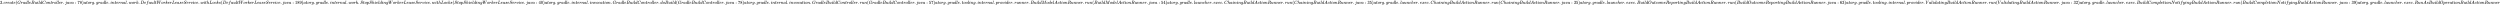 <svg xmlns:xlink="http://www.w3.org/1999/xlink" width="1297.813ex" height="2.843ex" style="vertical-align: -0.838ex;" viewBox="0 -863.1 558778.4 1223.9" role="img" focusable="false" xmlns="http://www.w3.org/2000/svg" aria-labelledby="MathJax-SVG-1-Title">
<title id="MathJax-SVG-1-Title">3.create(GradleBuildController.java:78) at org.gradle.internal.work.DefaultWorkerLeaseService.withLocks(DefaultWorkerLeaseService.java:189) at org.gradle.internal.work.StopShieldingWorkerLeaseService.withLocks(StopShieldingWorkerLeaseService.java:40) at org.gradle.internal.invocation.GradleBuildController.doBuild(GradleBuildController.java:78) at org.gradle.internal.invocation.GradleBuildController.run(GradleBuildController.java:57) at org.gradle.tooling.internal.provider.runner.BuildModelActionRunner.run(BuildModelActionRunner.java:54) at org.gradle.launcher.exec.ChainingBuildActionRunner.run(ChainingBuildActionRunner.java:35) at org.gradle.launcher.exec.ChainingBuildActionRunner.run(ChainingBuildActionRunner.java:35) at org.gradle.launcher.exec.BuildOutcomeReportingBuildActionRunner.run(BuildOutcomeReportingBuildActionRunner.java:63) at org.gradle.tooling.internal.provider.ValidatingBuildActionRunner.run(ValidatingBuildActionRunner.java:32) at org.gradle.launcher.exec.BuildCompletionNotifyingBuildActionRunner.run(BuildCompletionNotifyingBuildActionRunner.java:39) at org.gradle.launcher.exec.RunAsBuildOperationBuildActionRunner</title>
<defs aria-hidden="true">
<path stroke-width="1" id="E1-MJMAIN-33" d="M127 463Q100 463 85 480T69 524Q69 579 117 622T233 665Q268 665 277 664Q351 652 390 611T430 522Q430 470 396 421T302 350L299 348Q299 347 308 345T337 336T375 315Q457 262 457 175Q457 96 395 37T238 -22Q158 -22 100 21T42 130Q42 158 60 175T105 193Q133 193 151 175T169 130Q169 119 166 110T159 94T148 82T136 74T126 70T118 67L114 66Q165 21 238 21Q293 21 321 74Q338 107 338 175V195Q338 290 274 322Q259 328 213 329L171 330L168 332Q166 335 166 348Q166 366 174 366Q202 366 232 371Q266 376 294 413T322 525V533Q322 590 287 612Q265 626 240 626Q208 626 181 615T143 592T132 580H135Q138 579 143 578T153 573T165 566T175 555T183 540T186 520Q186 498 172 481T127 463Z"></path>
<path stroke-width="1" id="E1-MJMAIN-2E" d="M78 60Q78 84 95 102T138 120Q162 120 180 104T199 61Q199 36 182 18T139 0T96 17T78 60Z"></path>
<path stroke-width="1" id="E1-MJMATHI-63" d="M34 159Q34 268 120 355T306 442Q362 442 394 418T427 355Q427 326 408 306T360 285Q341 285 330 295T319 325T330 359T352 380T366 386H367Q367 388 361 392T340 400T306 404Q276 404 249 390Q228 381 206 359Q162 315 142 235T121 119Q121 73 147 50Q169 26 205 26H209Q321 26 394 111Q403 121 406 121Q410 121 419 112T429 98T420 83T391 55T346 25T282 0T202 -11Q127 -11 81 37T34 159Z"></path>
<path stroke-width="1" id="E1-MJMATHI-72" d="M21 287Q22 290 23 295T28 317T38 348T53 381T73 411T99 433T132 442Q161 442 183 430T214 408T225 388Q227 382 228 382T236 389Q284 441 347 441H350Q398 441 422 400Q430 381 430 363Q430 333 417 315T391 292T366 288Q346 288 334 299T322 328Q322 376 378 392Q356 405 342 405Q286 405 239 331Q229 315 224 298T190 165Q156 25 151 16Q138 -11 108 -11Q95 -11 87 -5T76 7T74 17Q74 30 114 189T154 366Q154 405 128 405Q107 405 92 377T68 316T57 280Q55 278 41 278H27Q21 284 21 287Z"></path>
<path stroke-width="1" id="E1-MJMATHI-65" d="M39 168Q39 225 58 272T107 350T174 402T244 433T307 442H310Q355 442 388 420T421 355Q421 265 310 237Q261 224 176 223Q139 223 138 221Q138 219 132 186T125 128Q125 81 146 54T209 26T302 45T394 111Q403 121 406 121Q410 121 419 112T429 98T420 82T390 55T344 24T281 -1T205 -11Q126 -11 83 42T39 168ZM373 353Q367 405 305 405Q272 405 244 391T199 357T170 316T154 280T149 261Q149 260 169 260Q282 260 327 284T373 353Z"></path>
<path stroke-width="1" id="E1-MJMATHI-61" d="M33 157Q33 258 109 349T280 441Q331 441 370 392Q386 422 416 422Q429 422 439 414T449 394Q449 381 412 234T374 68Q374 43 381 35T402 26Q411 27 422 35Q443 55 463 131Q469 151 473 152Q475 153 483 153H487Q506 153 506 144Q506 138 501 117T481 63T449 13Q436 0 417 -8Q409 -10 393 -10Q359 -10 336 5T306 36L300 51Q299 52 296 50Q294 48 292 46Q233 -10 172 -10Q117 -10 75 30T33 157ZM351 328Q351 334 346 350T323 385T277 405Q242 405 210 374T160 293Q131 214 119 129Q119 126 119 118T118 106Q118 61 136 44T179 26Q217 26 254 59T298 110Q300 114 325 217T351 328Z"></path>
<path stroke-width="1" id="E1-MJMATHI-74" d="M26 385Q19 392 19 395Q19 399 22 411T27 425Q29 430 36 430T87 431H140L159 511Q162 522 166 540T173 566T179 586T187 603T197 615T211 624T229 626Q247 625 254 615T261 596Q261 589 252 549T232 470L222 433Q222 431 272 431H323Q330 424 330 420Q330 398 317 385H210L174 240Q135 80 135 68Q135 26 162 26Q197 26 230 60T283 144Q285 150 288 151T303 153H307Q322 153 322 145Q322 142 319 133Q314 117 301 95T267 48T216 6T155 -11Q125 -11 98 4T59 56Q57 64 57 83V101L92 241Q127 382 128 383Q128 385 77 385H26Z"></path>
<path stroke-width="1" id="E1-MJMAIN-28" d="M94 250Q94 319 104 381T127 488T164 576T202 643T244 695T277 729T302 750H315H319Q333 750 333 741Q333 738 316 720T275 667T226 581T184 443T167 250T184 58T225 -81T274 -167T316 -220T333 -241Q333 -250 318 -250H315H302L274 -226Q180 -141 137 -14T94 250Z"></path>
<path stroke-width="1" id="E1-MJMATHI-47" d="M50 252Q50 367 117 473T286 641T490 704Q580 704 633 653Q642 643 648 636T656 626L657 623Q660 623 684 649Q691 655 699 663T715 679T725 690L740 705H746Q760 705 760 698Q760 694 728 561Q692 422 692 421Q690 416 687 415T669 413H653Q647 419 647 422Q647 423 648 429T650 449T651 481Q651 552 619 605T510 659Q492 659 471 656T418 643T357 615T294 567T236 496T189 394T158 260Q156 242 156 221Q156 173 170 136T206 79T256 45T308 28T353 24Q407 24 452 47T514 106Q517 114 529 161T541 214Q541 222 528 224T468 227H431Q425 233 425 235T427 254Q431 267 437 273H454Q494 271 594 271Q634 271 659 271T695 272T707 272Q721 272 721 263Q721 261 719 249Q714 230 709 228Q706 227 694 227Q674 227 653 224Q646 221 643 215T629 164Q620 131 614 108Q589 6 586 3Q584 1 581 1Q571 1 553 21T530 52Q530 53 528 52T522 47Q448 -22 322 -22Q201 -22 126 55T50 252Z"></path>
<path stroke-width="1" id="E1-MJMATHI-64" d="M366 683Q367 683 438 688T511 694Q523 694 523 686Q523 679 450 384T375 83T374 68Q374 26 402 26Q411 27 422 35Q443 55 463 131Q469 151 473 152Q475 153 483 153H487H491Q506 153 506 145Q506 140 503 129Q490 79 473 48T445 8T417 -8Q409 -10 393 -10Q359 -10 336 5T306 36L300 51Q299 52 296 50Q294 48 292 46Q233 -10 172 -10Q117 -10 75 30T33 157Q33 205 53 255T101 341Q148 398 195 420T280 442Q336 442 364 400Q369 394 369 396Q370 400 396 505T424 616Q424 629 417 632T378 637H357Q351 643 351 645T353 664Q358 683 366 683ZM352 326Q329 405 277 405Q242 405 210 374T160 293Q131 214 119 129Q119 126 119 118T118 106Q118 61 136 44T179 26Q233 26 290 98L298 109L352 326Z"></path>
<path stroke-width="1" id="E1-MJMATHI-6C" d="M117 59Q117 26 142 26Q179 26 205 131Q211 151 215 152Q217 153 225 153H229Q238 153 241 153T246 151T248 144Q247 138 245 128T234 90T214 43T183 6T137 -11Q101 -11 70 11T38 85Q38 97 39 102L104 360Q167 615 167 623Q167 626 166 628T162 632T157 634T149 635T141 636T132 637T122 637Q112 637 109 637T101 638T95 641T94 647Q94 649 96 661Q101 680 107 682T179 688Q194 689 213 690T243 693T254 694Q266 694 266 686Q266 675 193 386T118 83Q118 81 118 75T117 65V59Z"></path>
<path stroke-width="1" id="E1-MJMATHI-42" d="M231 637Q204 637 199 638T194 649Q194 676 205 682Q206 683 335 683Q594 683 608 681Q671 671 713 636T756 544Q756 480 698 429T565 360L555 357Q619 348 660 311T702 219Q702 146 630 78T453 1Q446 0 242 0Q42 0 39 2Q35 5 35 10Q35 17 37 24Q42 43 47 45Q51 46 62 46H68Q95 46 128 49Q142 52 147 61Q150 65 219 339T288 628Q288 635 231 637ZM649 544Q649 574 634 600T585 634Q578 636 493 637Q473 637 451 637T416 636H403Q388 635 384 626Q382 622 352 506Q352 503 351 500L320 374H401Q482 374 494 376Q554 386 601 434T649 544ZM595 229Q595 273 572 302T512 336Q506 337 429 337Q311 337 310 336Q310 334 293 263T258 122L240 52Q240 48 252 48T333 46Q422 46 429 47Q491 54 543 105T595 229Z"></path>
<path stroke-width="1" id="E1-MJMATHI-75" d="M21 287Q21 295 30 318T55 370T99 420T158 442Q204 442 227 417T250 358Q250 340 216 246T182 105Q182 62 196 45T238 27T291 44T328 78L339 95Q341 99 377 247Q407 367 413 387T427 416Q444 431 463 431Q480 431 488 421T496 402L420 84Q419 79 419 68Q419 43 426 35T447 26Q469 29 482 57T512 145Q514 153 532 153Q551 153 551 144Q550 139 549 130T540 98T523 55T498 17T462 -8Q454 -10 438 -10Q372 -10 347 46Q345 45 336 36T318 21T296 6T267 -6T233 -11Q189 -11 155 7Q103 38 103 113Q103 170 138 262T173 379Q173 380 173 381Q173 390 173 393T169 400T158 404H154Q131 404 112 385T82 344T65 302T57 280Q55 278 41 278H27Q21 284 21 287Z"></path>
<path stroke-width="1" id="E1-MJMATHI-69" d="M184 600Q184 624 203 642T247 661Q265 661 277 649T290 619Q290 596 270 577T226 557Q211 557 198 567T184 600ZM21 287Q21 295 30 318T54 369T98 420T158 442Q197 442 223 419T250 357Q250 340 236 301T196 196T154 83Q149 61 149 51Q149 26 166 26Q175 26 185 29T208 43T235 78T260 137Q263 149 265 151T282 153Q302 153 302 143Q302 135 293 112T268 61T223 11T161 -11Q129 -11 102 10T74 74Q74 91 79 106T122 220Q160 321 166 341T173 380Q173 404 156 404H154Q124 404 99 371T61 287Q60 286 59 284T58 281T56 279T53 278T49 278T41 278H27Q21 284 21 287Z"></path>
<path stroke-width="1" id="E1-MJMATHI-43" d="M50 252Q50 367 117 473T286 641T490 704Q580 704 633 653Q642 643 648 636T656 626L657 623Q660 623 684 649Q691 655 699 663T715 679T725 690L740 705H746Q760 705 760 698Q760 694 728 561Q692 422 692 421Q690 416 687 415T669 413H653Q647 419 647 422Q647 423 648 429T650 449T651 481Q651 552 619 605T510 659Q484 659 454 652T382 628T299 572T226 479Q194 422 175 346T156 222Q156 108 232 58Q280 24 350 24Q441 24 512 92T606 240Q610 253 612 255T628 257Q648 257 648 248Q648 243 647 239Q618 132 523 55T319 -22Q206 -22 128 53T50 252Z"></path>
<path stroke-width="1" id="E1-MJMATHI-6F" d="M201 -11Q126 -11 80 38T34 156Q34 221 64 279T146 380Q222 441 301 441Q333 441 341 440Q354 437 367 433T402 417T438 387T464 338T476 268Q476 161 390 75T201 -11ZM121 120Q121 70 147 48T206 26Q250 26 289 58T351 142Q360 163 374 216T388 308Q388 352 370 375Q346 405 306 405Q243 405 195 347Q158 303 140 230T121 120Z"></path>
<path stroke-width="1" id="E1-MJMATHI-6E" d="M21 287Q22 293 24 303T36 341T56 388T89 425T135 442Q171 442 195 424T225 390T231 369Q231 367 232 367L243 378Q304 442 382 442Q436 442 469 415T503 336T465 179T427 52Q427 26 444 26Q450 26 453 27Q482 32 505 65T540 145Q542 153 560 153Q580 153 580 145Q580 144 576 130Q568 101 554 73T508 17T439 -10Q392 -10 371 17T350 73Q350 92 386 193T423 345Q423 404 379 404H374Q288 404 229 303L222 291L189 157Q156 26 151 16Q138 -11 108 -11Q95 -11 87 -5T76 7T74 17Q74 30 112 180T152 343Q153 348 153 366Q153 405 129 405Q91 405 66 305Q60 285 60 284Q58 278 41 278H27Q21 284 21 287Z"></path>
<path stroke-width="1" id="E1-MJMATHI-6A" d="M297 596Q297 627 318 644T361 661Q378 661 389 651T403 623Q403 595 384 576T340 557Q322 557 310 567T297 596ZM288 376Q288 405 262 405Q240 405 220 393T185 362T161 325T144 293L137 279Q135 278 121 278H107Q101 284 101 286T105 299Q126 348 164 391T252 441Q253 441 260 441T272 442Q296 441 316 432Q341 418 354 401T367 348V332L318 133Q267 -67 264 -75Q246 -125 194 -164T75 -204Q25 -204 7 -183T-12 -137Q-12 -110 7 -91T53 -71Q70 -71 82 -81T95 -112Q95 -148 63 -167Q69 -168 77 -168Q111 -168 139 -140T182 -74L193 -32Q204 11 219 72T251 197T278 308T289 365Q289 372 288 376Z"></path>
<path stroke-width="1" id="E1-MJMATHI-76" d="M173 380Q173 405 154 405Q130 405 104 376T61 287Q60 286 59 284T58 281T56 279T53 278T49 278T41 278H27Q21 284 21 287Q21 294 29 316T53 368T97 419T160 441Q202 441 225 417T249 361Q249 344 246 335Q246 329 231 291T200 202T182 113Q182 86 187 69Q200 26 250 26Q287 26 319 60T369 139T398 222T409 277Q409 300 401 317T383 343T365 361T357 383Q357 405 376 424T417 443Q436 443 451 425T467 367Q467 340 455 284T418 159T347 40T241 -11Q177 -11 139 22Q102 54 102 117Q102 148 110 181T151 298Q173 362 173 380Z"></path>
<path stroke-width="1" id="E1-MJMAIN-3A" d="M78 370Q78 394 95 412T138 430Q162 430 180 414T199 371Q199 346 182 328T139 310T96 327T78 370ZM78 60Q78 84 95 102T138 120Q162 120 180 104T199 61Q199 36 182 18T139 0T96 17T78 60Z"></path>
<path stroke-width="1" id="E1-MJMAIN-37" d="M55 458Q56 460 72 567L88 674Q88 676 108 676H128V672Q128 662 143 655T195 646T364 644H485V605L417 512Q408 500 387 472T360 435T339 403T319 367T305 330T292 284T284 230T278 162T275 80Q275 66 275 52T274 28V19Q270 2 255 -10T221 -22Q210 -22 200 -19T179 0T168 40Q168 198 265 368Q285 400 349 489L395 552H302Q128 552 119 546Q113 543 108 522T98 479L95 458V455H55V458Z"></path>
<path stroke-width="1" id="E1-MJMAIN-38" d="M70 417T70 494T124 618T248 666Q319 666 374 624T429 515Q429 485 418 459T392 417T361 389T335 371T324 363L338 354Q352 344 366 334T382 323Q457 264 457 174Q457 95 399 37T249 -22Q159 -22 101 29T43 155Q43 263 172 335L154 348Q133 361 127 368Q70 417 70 494ZM286 386L292 390Q298 394 301 396T311 403T323 413T334 425T345 438T355 454T364 471T369 491T371 513Q371 556 342 586T275 624Q268 625 242 625Q201 625 165 599T128 534Q128 511 141 492T167 463T217 431Q224 426 228 424L286 386ZM250 21Q308 21 350 55T392 137Q392 154 387 169T375 194T353 216T330 234T301 253T274 270Q260 279 244 289T218 306L210 311Q204 311 181 294T133 239T107 157Q107 98 150 60T250 21Z"></path>
<path stroke-width="1" id="E1-MJMAIN-29" d="M60 749L64 750Q69 750 74 750H86L114 726Q208 641 251 514T294 250Q294 182 284 119T261 12T224 -76T186 -143T145 -194T113 -227T90 -246Q87 -249 86 -250H74Q66 -250 63 -250T58 -247T55 -238Q56 -237 66 -225Q221 -64 221 250T66 725Q56 737 55 738Q55 746 60 749Z"></path>
<path stroke-width="1" id="E1-MJMATHI-67" d="M311 43Q296 30 267 15T206 0Q143 0 105 45T66 160Q66 265 143 353T314 442Q361 442 401 394L404 398Q406 401 409 404T418 412T431 419T447 422Q461 422 470 413T480 394Q480 379 423 152T363 -80Q345 -134 286 -169T151 -205Q10 -205 10 -137Q10 -111 28 -91T74 -71Q89 -71 102 -80T116 -111Q116 -121 114 -130T107 -144T99 -154T92 -162L90 -164H91Q101 -167 151 -167Q189 -167 211 -155Q234 -144 254 -122T282 -75Q288 -56 298 -13Q311 35 311 43ZM384 328L380 339Q377 350 375 354T369 368T359 382T346 393T328 402T306 405Q262 405 221 352Q191 313 171 233T151 117Q151 38 213 38Q269 38 323 108L331 118L384 328Z"></path>
<path stroke-width="1" id="E1-MJMATHI-77" d="M580 385Q580 406 599 424T641 443Q659 443 674 425T690 368Q690 339 671 253Q656 197 644 161T609 80T554 12T482 -11Q438 -11 404 5T355 48Q354 47 352 44Q311 -11 252 -11Q226 -11 202 -5T155 14T118 53T104 116Q104 170 138 262T173 379Q173 380 173 381Q173 390 173 393T169 400T158 404H154Q131 404 112 385T82 344T65 302T57 280Q55 278 41 278H27Q21 284 21 287Q21 293 29 315T52 366T96 418T161 441Q204 441 227 416T250 358Q250 340 217 250T184 111Q184 65 205 46T258 26Q301 26 334 87L339 96V119Q339 122 339 128T340 136T341 143T342 152T345 165T348 182T354 206T362 238T373 281Q402 395 406 404Q419 431 449 431Q468 431 475 421T483 402Q483 389 454 274T422 142Q420 131 420 107V100Q420 85 423 71T442 42T487 26Q558 26 600 148Q609 171 620 213T632 273Q632 306 619 325T593 357T580 385Z"></path>
<path stroke-width="1" id="E1-MJMATHI-6B" d="M121 647Q121 657 125 670T137 683Q138 683 209 688T282 694Q294 694 294 686Q294 679 244 477Q194 279 194 272Q213 282 223 291Q247 309 292 354T362 415Q402 442 438 442Q468 442 485 423T503 369Q503 344 496 327T477 302T456 291T438 288Q418 288 406 299T394 328Q394 353 410 369T442 390L458 393Q446 405 434 405H430Q398 402 367 380T294 316T228 255Q230 254 243 252T267 246T293 238T320 224T342 206T359 180T365 147Q365 130 360 106T354 66Q354 26 381 26Q429 26 459 145Q461 153 479 153H483Q499 153 499 144Q499 139 496 130Q455 -11 378 -11Q333 -11 305 15T277 90Q277 108 280 121T283 145Q283 167 269 183T234 206T200 217T182 220H180Q168 178 159 139T145 81T136 44T129 20T122 7T111 -2Q98 -11 83 -11Q66 -11 57 -1T48 16Q48 26 85 176T158 471L195 616Q196 629 188 632T149 637H144Q134 637 131 637T124 640T121 647Z"></path>
<path stroke-width="1" id="E1-MJMATHI-44" d="M287 628Q287 635 230 637Q207 637 200 638T193 647Q193 655 197 667T204 682Q206 683 403 683Q570 682 590 682T630 676Q702 659 752 597T803 431Q803 275 696 151T444 3L430 1L236 0H125H72Q48 0 41 2T33 11Q33 13 36 25Q40 41 44 43T67 46Q94 46 127 49Q141 52 146 61Q149 65 218 339T287 628ZM703 469Q703 507 692 537T666 584T629 613T590 629T555 636Q553 636 541 636T512 636T479 637H436Q392 637 386 627Q384 623 313 339T242 52Q242 48 253 48T330 47Q335 47 349 47T373 46Q499 46 581 128Q617 164 640 212T683 339T703 469Z"></path>
<path stroke-width="1" id="E1-MJMATHI-66" d="M118 -162Q120 -162 124 -164T135 -167T147 -168Q160 -168 171 -155T187 -126Q197 -99 221 27T267 267T289 382V385H242Q195 385 192 387Q188 390 188 397L195 425Q197 430 203 430T250 431Q298 431 298 432Q298 434 307 482T319 540Q356 705 465 705Q502 703 526 683T550 630Q550 594 529 578T487 561Q443 561 443 603Q443 622 454 636T478 657L487 662Q471 668 457 668Q445 668 434 658T419 630Q412 601 403 552T387 469T380 433Q380 431 435 431Q480 431 487 430T498 424Q499 420 496 407T491 391Q489 386 482 386T428 385H372L349 263Q301 15 282 -47Q255 -132 212 -173Q175 -205 139 -205Q107 -205 81 -186T55 -132Q55 -95 76 -78T118 -61Q162 -61 162 -103Q162 -122 151 -136T127 -157L118 -162Z"></path>
<path stroke-width="1" id="E1-MJMATHI-57" d="M436 683Q450 683 486 682T553 680Q604 680 638 681T677 682Q695 682 695 674Q695 670 692 659Q687 641 683 639T661 637Q636 636 621 632T600 624T597 615Q597 603 613 377T629 138L631 141Q633 144 637 151T649 170T666 200T690 241T720 295T759 362Q863 546 877 572T892 604Q892 619 873 628T831 637Q817 637 817 647Q817 650 819 660Q823 676 825 679T839 682Q842 682 856 682T895 682T949 681Q1015 681 1034 683Q1048 683 1048 672Q1048 666 1045 655T1038 640T1028 637Q1006 637 988 631T958 617T939 600T927 584L923 578L754 282Q586 -14 585 -15Q579 -22 561 -22Q546 -22 542 -17Q539 -14 523 229T506 480L494 462Q472 425 366 239Q222 -13 220 -15T215 -19Q210 -22 197 -22Q178 -22 176 -15Q176 -12 154 304T131 622Q129 631 121 633T82 637H58Q51 644 51 648Q52 671 64 683H76Q118 680 176 680Q301 680 313 683H323Q329 677 329 674T327 656Q322 641 318 637H297Q236 634 232 620Q262 160 266 136L501 550L499 587Q496 629 489 632Q483 636 447 637Q428 637 422 639T416 648Q416 650 418 660Q419 664 420 669T421 676T424 680T428 682T436 683Z"></path>
<path stroke-width="1" id="E1-MJMATHI-4C" d="M228 637Q194 637 192 641Q191 643 191 649Q191 673 202 682Q204 683 217 683Q271 680 344 680Q485 680 506 683H518Q524 677 524 674T522 656Q517 641 513 637H475Q406 636 394 628Q387 624 380 600T313 336Q297 271 279 198T252 88L243 52Q243 48 252 48T311 46H328Q360 46 379 47T428 54T478 72T522 106T564 161Q580 191 594 228T611 270Q616 273 628 273H641Q647 264 647 262T627 203T583 83T557 9Q555 4 553 3T537 0T494 -1Q483 -1 418 -1T294 0H116Q32 0 32 10Q32 17 34 24Q39 43 44 45Q48 46 59 46H65Q92 46 125 49Q139 52 144 61Q147 65 216 339T285 628Q285 635 228 637Z"></path>
<path stroke-width="1" id="E1-MJMATHI-73" d="M131 289Q131 321 147 354T203 415T300 442Q362 442 390 415T419 355Q419 323 402 308T364 292Q351 292 340 300T328 326Q328 342 337 354T354 372T367 378Q368 378 368 379Q368 382 361 388T336 399T297 405Q249 405 227 379T204 326Q204 301 223 291T278 274T330 259Q396 230 396 163Q396 135 385 107T352 51T289 7T195 -10Q118 -10 86 19T53 87Q53 126 74 143T118 160Q133 160 146 151T160 120Q160 94 142 76T111 58Q109 57 108 57T107 55Q108 52 115 47T146 34T201 27Q237 27 263 38T301 66T318 97T323 122Q323 150 302 164T254 181T195 196T148 231Q131 256 131 289Z"></path>
<path stroke-width="1" id="E1-MJMATHI-53" d="M308 24Q367 24 416 76T466 197Q466 260 414 284Q308 311 278 321T236 341Q176 383 176 462Q176 523 208 573T273 648Q302 673 343 688T407 704H418H425Q521 704 564 640Q565 640 577 653T603 682T623 704Q624 704 627 704T632 705Q645 705 645 698T617 577T585 459T569 456Q549 456 549 465Q549 471 550 475Q550 478 551 494T553 520Q553 554 544 579T526 616T501 641Q465 662 419 662Q362 662 313 616T263 510Q263 480 278 458T319 427Q323 425 389 408T456 390Q490 379 522 342T554 242Q554 216 546 186Q541 164 528 137T492 78T426 18T332 -20Q320 -22 298 -22Q199 -22 144 33L134 44L106 13Q83 -14 78 -18T65 -22Q52 -22 52 -14Q52 -11 110 221Q112 227 130 227H143Q149 221 149 216Q149 214 148 207T144 186T142 153Q144 114 160 87T203 47T255 29T308 24Z"></path>
<path stroke-width="1" id="E1-MJMATHI-68" d="M137 683Q138 683 209 688T282 694Q294 694 294 685Q294 674 258 534Q220 386 220 383Q220 381 227 388Q288 442 357 442Q411 442 444 415T478 336Q478 285 440 178T402 50Q403 36 407 31T422 26Q450 26 474 56T513 138Q516 149 519 151T535 153Q555 153 555 145Q555 144 551 130Q535 71 500 33Q466 -10 419 -10H414Q367 -10 346 17T325 74Q325 90 361 192T398 345Q398 404 354 404H349Q266 404 205 306L198 293L164 158Q132 28 127 16Q114 -11 83 -11Q69 -11 59 -2T48 16Q48 30 121 320L195 616Q195 629 188 632T149 637H128Q122 643 122 645T124 664Q129 683 137 683Z"></path>
<path stroke-width="1" id="E1-MJMAIN-31" d="M213 578L200 573Q186 568 160 563T102 556H83V602H102Q149 604 189 617T245 641T273 663Q275 666 285 666Q294 666 302 660V361L303 61Q310 54 315 52T339 48T401 46H427V0H416Q395 3 257 3Q121 3 100 0H88V46H114Q136 46 152 46T177 47T193 50T201 52T207 57T213 61V578Z"></path>
<path stroke-width="1" id="E1-MJMAIN-39" d="M352 287Q304 211 232 211Q154 211 104 270T44 396Q42 412 42 436V444Q42 537 111 606Q171 666 243 666Q245 666 249 666T257 665H261Q273 665 286 663T323 651T370 619T413 560Q456 472 456 334Q456 194 396 97Q361 41 312 10T208 -22Q147 -22 108 7T68 93T121 149Q143 149 158 135T173 96Q173 78 164 65T148 49T135 44L131 43Q131 41 138 37T164 27T206 22H212Q272 22 313 86Q352 142 352 280V287ZM244 248Q292 248 321 297T351 430Q351 508 343 542Q341 552 337 562T323 588T293 615T246 625Q208 625 181 598Q160 576 154 546T147 441Q147 358 152 329T172 282Q197 248 244 248Z"></path>
<path stroke-width="1" id="E1-MJMATHI-70" d="M23 287Q24 290 25 295T30 317T40 348T55 381T75 411T101 433T134 442Q209 442 230 378L240 387Q302 442 358 442Q423 442 460 395T497 281Q497 173 421 82T249 -10Q227 -10 210 -4Q199 1 187 11T168 28L161 36Q160 35 139 -51T118 -138Q118 -144 126 -145T163 -148H188Q194 -155 194 -157T191 -175Q188 -187 185 -190T172 -194Q170 -194 161 -194T127 -193T65 -192Q-5 -192 -24 -194H-32Q-39 -187 -39 -183Q-37 -156 -26 -148H-6Q28 -147 33 -136Q36 -130 94 103T155 350Q156 355 156 364Q156 405 131 405Q109 405 94 377T71 316T59 280Q57 278 43 278H29Q23 284 23 287ZM178 102Q200 26 252 26Q282 26 310 49T356 107Q374 141 392 215T411 325V331Q411 405 350 405Q339 405 328 402T306 393T286 380T269 365T254 350T243 336T235 326L232 322Q232 321 229 308T218 264T204 212Q178 106 178 102Z"></path>
<path stroke-width="1" id="E1-MJMAIN-34" d="M462 0Q444 3 333 3Q217 3 199 0H190V46H221Q241 46 248 46T265 48T279 53T286 61Q287 63 287 115V165H28V211L179 442Q332 674 334 675Q336 677 355 677H373L379 671V211H471V165H379V114Q379 73 379 66T385 54Q393 47 442 46H471V0H462ZM293 211V545L74 212L183 211H293Z"></path>
<path stroke-width="1" id="E1-MJMAIN-30" d="M96 585Q152 666 249 666Q297 666 345 640T423 548Q460 465 460 320Q460 165 417 83Q397 41 362 16T301 -15T250 -22Q224 -22 198 -16T137 16T82 83Q39 165 39 320Q39 494 96 585ZM321 597Q291 629 250 629Q208 629 178 597Q153 571 145 525T137 333Q137 175 145 125T181 46Q209 16 250 16Q290 16 318 46Q347 76 354 130T362 333Q362 478 354 524T321 597Z"></path>
<path stroke-width="1" id="E1-MJMAIN-35" d="M164 157Q164 133 148 117T109 101H102Q148 22 224 22Q294 22 326 82Q345 115 345 210Q345 313 318 349Q292 382 260 382H254Q176 382 136 314Q132 307 129 306T114 304Q97 304 95 310Q93 314 93 485V614Q93 664 98 664Q100 666 102 666Q103 666 123 658T178 642T253 634Q324 634 389 662Q397 666 402 666Q410 666 410 648V635Q328 538 205 538Q174 538 149 544L139 546V374Q158 388 169 396T205 412T256 420Q337 420 393 355T449 201Q449 109 385 44T229 -22Q148 -22 99 32T50 154Q50 178 61 192T84 210T107 214Q132 214 148 197T164 157Z"></path>
<path stroke-width="1" id="E1-MJMATHI-4D" d="M289 629Q289 635 232 637Q208 637 201 638T194 648Q194 649 196 659Q197 662 198 666T199 671T201 676T203 679T207 681T212 683T220 683T232 684Q238 684 262 684T307 683Q386 683 398 683T414 678Q415 674 451 396L487 117L510 154Q534 190 574 254T662 394Q837 673 839 675Q840 676 842 678T846 681L852 683H948Q965 683 988 683T1017 684Q1051 684 1051 673Q1051 668 1048 656T1045 643Q1041 637 1008 637Q968 636 957 634T939 623Q936 618 867 340T797 59Q797 55 798 54T805 50T822 48T855 46H886Q892 37 892 35Q892 19 885 5Q880 0 869 0Q864 0 828 1T736 2Q675 2 644 2T609 1Q592 1 592 11Q592 13 594 25Q598 41 602 43T625 46Q652 46 685 49Q699 52 704 61Q706 65 742 207T813 490T848 631L654 322Q458 10 453 5Q451 4 449 3Q444 0 433 0Q418 0 415 7Q413 11 374 317L335 624L267 354Q200 88 200 79Q206 46 272 46H282Q288 41 289 37T286 19Q282 3 278 1Q274 0 267 0Q265 0 255 0T221 1T157 2Q127 2 95 1T58 0Q43 0 39 2T35 11Q35 13 38 25T43 40Q45 46 65 46Q135 46 154 86Q158 92 223 354T289 629Z"></path>
<path stroke-width="1" id="E1-MJMATHI-41" d="M208 74Q208 50 254 46Q272 46 272 35Q272 34 270 22Q267 8 264 4T251 0Q249 0 239 0T205 1T141 2Q70 2 50 0H42Q35 7 35 11Q37 38 48 46H62Q132 49 164 96Q170 102 345 401T523 704Q530 716 547 716H555H572Q578 707 578 706L606 383Q634 60 636 57Q641 46 701 46Q726 46 726 36Q726 34 723 22Q720 7 718 4T704 0Q701 0 690 0T651 1T578 2Q484 2 455 0H443Q437 6 437 9T439 27Q443 40 445 43L449 46H469Q523 49 533 63L521 213H283L249 155Q208 86 208 74ZM516 260Q516 271 504 416T490 562L463 519Q447 492 400 412L310 260L413 259Q516 259 516 260Z"></path>
<path stroke-width="1" id="E1-MJMATHI-52" d="M230 637Q203 637 198 638T193 649Q193 676 204 682Q206 683 378 683Q550 682 564 680Q620 672 658 652T712 606T733 563T739 529Q739 484 710 445T643 385T576 351T538 338L545 333Q612 295 612 223Q612 212 607 162T602 80V71Q602 53 603 43T614 25T640 16Q668 16 686 38T712 85Q717 99 720 102T735 105Q755 105 755 93Q755 75 731 36Q693 -21 641 -21H632Q571 -21 531 4T487 82Q487 109 502 166T517 239Q517 290 474 313Q459 320 449 321T378 323H309L277 193Q244 61 244 59Q244 55 245 54T252 50T269 48T302 46H333Q339 38 339 37T336 19Q332 6 326 0H311Q275 2 180 2Q146 2 117 2T71 2T50 1Q33 1 33 10Q33 12 36 24Q41 43 46 45Q50 46 61 46H67Q94 46 127 49Q141 52 146 61Q149 65 218 339T287 628Q287 635 230 637ZM630 554Q630 586 609 608T523 636Q521 636 500 636T462 637H440Q393 637 386 627Q385 624 352 494T319 361Q319 360 388 360Q466 361 492 367Q556 377 592 426Q608 449 619 486T630 554Z"></path>
<path stroke-width="1" id="E1-MJMATHI-78" d="M52 289Q59 331 106 386T222 442Q257 442 286 424T329 379Q371 442 430 442Q467 442 494 420T522 361Q522 332 508 314T481 292T458 288Q439 288 427 299T415 328Q415 374 465 391Q454 404 425 404Q412 404 406 402Q368 386 350 336Q290 115 290 78Q290 50 306 38T341 26Q378 26 414 59T463 140Q466 150 469 151T485 153H489Q504 153 504 145Q504 144 502 134Q486 77 440 33T333 -11Q263 -11 227 52Q186 -10 133 -10H127Q78 -10 57 16T35 71Q35 103 54 123T99 143Q142 143 142 101Q142 81 130 66T107 46T94 41L91 40Q91 39 97 36T113 29T132 26Q168 26 194 71Q203 87 217 139T245 247T261 313Q266 340 266 352Q266 380 251 392T217 404Q177 404 142 372T93 290Q91 281 88 280T72 278H58Q52 284 52 289Z"></path>
<path stroke-width="1" id="E1-MJMATHI-4F" d="M740 435Q740 320 676 213T511 42T304 -22Q207 -22 138 35T51 201Q50 209 50 244Q50 346 98 438T227 601Q351 704 476 704Q514 704 524 703Q621 689 680 617T740 435ZM637 476Q637 565 591 615T476 665Q396 665 322 605Q242 542 200 428T157 216Q157 126 200 73T314 19Q404 19 485 98T608 313Q637 408 637 476Z"></path>
<path stroke-width="1" id="E1-MJMATHI-6D" d="M21 287Q22 293 24 303T36 341T56 388T88 425T132 442T175 435T205 417T221 395T229 376L231 369Q231 367 232 367L243 378Q303 442 384 442Q401 442 415 440T441 433T460 423T475 411T485 398T493 385T497 373T500 364T502 357L510 367Q573 442 659 442Q713 442 746 415T780 336Q780 285 742 178T704 50Q705 36 709 31T724 26Q752 26 776 56T815 138Q818 149 821 151T837 153Q857 153 857 145Q857 144 853 130Q845 101 831 73T785 17T716 -10Q669 -10 648 17T627 73Q627 92 663 193T700 345Q700 404 656 404H651Q565 404 506 303L499 291L466 157Q433 26 428 16Q415 -11 385 -11Q372 -11 364 -4T353 8T350 18Q350 29 384 161L420 307Q423 322 423 345Q423 404 379 404H374Q288 404 229 303L222 291L189 157Q156 26 151 16Q138 -11 108 -11Q95 -11 87 -5T76 7T74 17Q74 30 112 181Q151 335 151 342Q154 357 154 369Q154 405 129 405Q107 405 92 377T69 316T57 280Q55 278 41 278H27Q21 284 21 287Z"></path>
<path stroke-width="1" id="E1-MJMAIN-36" d="M42 313Q42 476 123 571T303 666Q372 666 402 630T432 550Q432 525 418 510T379 495Q356 495 341 509T326 548Q326 592 373 601Q351 623 311 626Q240 626 194 566Q147 500 147 364L148 360Q153 366 156 373Q197 433 263 433H267Q313 433 348 414Q372 400 396 374T435 317Q456 268 456 210V192Q456 169 451 149Q440 90 387 34T253 -22Q225 -22 199 -14T143 16T92 75T56 172T42 313ZM257 397Q227 397 205 380T171 335T154 278T148 216Q148 133 160 97T198 39Q222 21 251 21Q302 21 329 59Q342 77 347 104T352 209Q352 289 347 316T329 361Q302 397 257 397Z"></path>
<path stroke-width="1" id="E1-MJMATHI-56" d="M52 648Q52 670 65 683H76Q118 680 181 680Q299 680 320 683H330Q336 677 336 674T334 656Q329 641 325 637H304Q282 635 274 635Q245 630 242 620Q242 618 271 369T301 118L374 235Q447 352 520 471T595 594Q599 601 599 609Q599 633 555 637Q537 637 537 648Q537 649 539 661Q542 675 545 679T558 683Q560 683 570 683T604 682T668 681Q737 681 755 683H762Q769 676 769 672Q769 655 760 640Q757 637 743 637Q730 636 719 635T698 630T682 623T670 615T660 608T652 599T645 592L452 282Q272 -9 266 -16Q263 -18 259 -21L241 -22H234Q216 -22 216 -15Q213 -9 177 305Q139 623 138 626Q133 637 76 637H59Q52 642 52 648Z"></path>
<path stroke-width="1" id="E1-MJMAIN-32" d="M109 429Q82 429 66 447T50 491Q50 562 103 614T235 666Q326 666 387 610T449 465Q449 422 429 383T381 315T301 241Q265 210 201 149L142 93L218 92Q375 92 385 97Q392 99 409 186V189H449V186Q448 183 436 95T421 3V0H50V19V31Q50 38 56 46T86 81Q115 113 136 137Q145 147 170 174T204 211T233 244T261 278T284 308T305 340T320 369T333 401T340 431T343 464Q343 527 309 573T212 619Q179 619 154 602T119 569T109 550Q109 549 114 549Q132 549 151 535T170 489Q170 464 154 447T109 429Z"></path>
<path stroke-width="1" id="E1-MJMATHI-4E" d="M234 637Q231 637 226 637Q201 637 196 638T191 649Q191 676 202 682Q204 683 299 683Q376 683 387 683T401 677Q612 181 616 168L670 381Q723 592 723 606Q723 633 659 637Q635 637 635 648Q635 650 637 660Q641 676 643 679T653 683Q656 683 684 682T767 680Q817 680 843 681T873 682Q888 682 888 672Q888 650 880 642Q878 637 858 637Q787 633 769 597L620 7Q618 0 599 0Q585 0 582 2Q579 5 453 305L326 604L261 344Q196 88 196 79Q201 46 268 46H278Q284 41 284 38T282 19Q278 6 272 0H259Q228 2 151 2Q123 2 100 2T63 2T46 1Q31 1 31 10Q31 14 34 26T39 40Q41 46 62 46Q130 49 150 85Q154 91 221 362L289 634Q287 635 234 637Z"></path>
<path stroke-width="1" id="E1-MJMATHI-79" d="M21 287Q21 301 36 335T84 406T158 442Q199 442 224 419T250 355Q248 336 247 334Q247 331 231 288T198 191T182 105Q182 62 196 45T238 27Q261 27 281 38T312 61T339 94Q339 95 344 114T358 173T377 247Q415 397 419 404Q432 431 462 431Q475 431 483 424T494 412T496 403Q496 390 447 193T391 -23Q363 -106 294 -155T156 -205Q111 -205 77 -183T43 -117Q43 -95 50 -80T69 -58T89 -48T106 -45Q150 -45 150 -87Q150 -107 138 -122T115 -142T102 -147L99 -148Q101 -153 118 -160T152 -167H160Q177 -167 186 -165Q219 -156 247 -127T290 -65T313 -9T321 21L315 17Q309 13 296 6T270 -6Q250 -11 231 -11Q185 -11 150 11T104 82Q103 89 103 113Q103 170 138 262T173 379Q173 380 173 381Q173 390 173 393T169 400T158 404H154Q131 404 112 385T82 344T65 302T57 280Q55 278 41 278H27Q21 284 21 287Z"></path>
</defs>
<g stroke="currentColor" fill="currentColor" stroke-width="0" transform="matrix(1 0 0 -1 0 0)" aria-hidden="true">
 <use xlink:href="#E1-MJMAIN-33"></use>
 <use xlink:href="#E1-MJMAIN-2E" x="500" y="0"></use>
 <use xlink:href="#E1-MJMATHI-63" x="779" y="0"></use>
 <use xlink:href="#E1-MJMATHI-72" x="1212" y="0"></use>
 <use xlink:href="#E1-MJMATHI-65" x="1664" y="0"></use>
 <use xlink:href="#E1-MJMATHI-61" x="2130" y="0"></use>
 <use xlink:href="#E1-MJMATHI-74" x="2660" y="0"></use>
 <use xlink:href="#E1-MJMATHI-65" x="3021" y="0"></use>
 <use xlink:href="#E1-MJMAIN-28" x="3488" y="0"></use>
 <use xlink:href="#E1-MJMATHI-47" x="3877" y="0"></use>
 <use xlink:href="#E1-MJMATHI-72" x="4664" y="0"></use>
 <use xlink:href="#E1-MJMATHI-61" x="5115" y="0"></use>
 <use xlink:href="#E1-MJMATHI-64" x="5645" y="0"></use>
 <use xlink:href="#E1-MJMATHI-6C" x="6168" y="0"></use>
 <use xlink:href="#E1-MJMATHI-65" x="6467" y="0"></use>
 <use xlink:href="#E1-MJMATHI-42" x="6933" y="0"></use>
 <use xlink:href="#E1-MJMATHI-75" x="7693" y="0"></use>
 <use xlink:href="#E1-MJMATHI-69" x="8265" y="0"></use>
 <use xlink:href="#E1-MJMATHI-6C" x="8611" y="0"></use>
 <use xlink:href="#E1-MJMATHI-64" x="8909" y="0"></use>
 <use xlink:href="#E1-MJMATHI-43" x="9433" y="0"></use>
 <use xlink:href="#E1-MJMATHI-6F" x="10193" y="0"></use>
 <use xlink:href="#E1-MJMATHI-6E" x="10679" y="0"></use>
 <use xlink:href="#E1-MJMATHI-74" x="11279" y="0"></use>
 <use xlink:href="#E1-MJMATHI-72" x="11641" y="0"></use>
 <use xlink:href="#E1-MJMATHI-6F" x="12092" y="0"></use>
 <use xlink:href="#E1-MJMATHI-6C" x="12578" y="0"></use>
 <use xlink:href="#E1-MJMATHI-6C" x="12876" y="0"></use>
 <use xlink:href="#E1-MJMATHI-65" x="13175" y="0"></use>
 <use xlink:href="#E1-MJMATHI-72" x="13641" y="0"></use>
 <use xlink:href="#E1-MJMAIN-2E" x="14093" y="0"></use>
 <use xlink:href="#E1-MJMATHI-6A" x="14538" y="0"></use>
 <use xlink:href="#E1-MJMATHI-61" x="14950" y="0"></use>
 <use xlink:href="#E1-MJMATHI-76" x="15480" y="0"></use>
 <use xlink:href="#E1-MJMATHI-61" x="15965" y="0"></use>
 <use xlink:href="#E1-MJMAIN-3A" x="16772" y="0"></use>
<g transform="translate(17329,0)">
 <use xlink:href="#E1-MJMAIN-37"></use>
 <use xlink:href="#E1-MJMAIN-38" x="500" y="0"></use>
</g>
 <use xlink:href="#E1-MJMAIN-29" x="18330" y="0"></use>
 <use xlink:href="#E1-MJMATHI-61" x="18719" y="0"></use>
 <use xlink:href="#E1-MJMATHI-74" x="19249" y="0"></use>
 <use xlink:href="#E1-MJMATHI-6F" x="19610" y="0"></use>
 <use xlink:href="#E1-MJMATHI-72" x="20096" y="0"></use>
 <use xlink:href="#E1-MJMATHI-67" x="20547" y="0"></use>
 <use xlink:href="#E1-MJMAIN-2E" x="21028" y="0"></use>
 <use xlink:href="#E1-MJMATHI-67" x="21473" y="0"></use>
 <use xlink:href="#E1-MJMATHI-72" x="21953" y="0"></use>
 <use xlink:href="#E1-MJMATHI-61" x="22405" y="0"></use>
 <use xlink:href="#E1-MJMATHI-64" x="22934" y="0"></use>
 <use xlink:href="#E1-MJMATHI-6C" x="23458" y="0"></use>
 <use xlink:href="#E1-MJMATHI-65" x="23756" y="0"></use>
 <use xlink:href="#E1-MJMAIN-2E" x="24223" y="0"></use>
 <use xlink:href="#E1-MJMATHI-69" x="24668" y="0"></use>
 <use xlink:href="#E1-MJMATHI-6E" x="25014" y="0"></use>
 <use xlink:href="#E1-MJMATHI-74" x="25614" y="0"></use>
 <use xlink:href="#E1-MJMATHI-65" x="25976" y="0"></use>
 <use xlink:href="#E1-MJMATHI-72" x="26442" y="0"></use>
 <use xlink:href="#E1-MJMATHI-6E" x="26894" y="0"></use>
 <use xlink:href="#E1-MJMATHI-61" x="27494" y="0"></use>
 <use xlink:href="#E1-MJMATHI-6C" x="28024" y="0"></use>
 <use xlink:href="#E1-MJMAIN-2E" x="28322" y="0"></use>
 <use xlink:href="#E1-MJMATHI-77" x="28767" y="0"></use>
 <use xlink:href="#E1-MJMATHI-6F" x="29484" y="0"></use>
 <use xlink:href="#E1-MJMATHI-72" x="29969" y="0"></use>
 <use xlink:href="#E1-MJMATHI-6B" x="30421" y="0"></use>
 <use xlink:href="#E1-MJMAIN-2E" x="30942" y="0"></use>
 <use xlink:href="#E1-MJMATHI-44" x="31387" y="0"></use>
 <use xlink:href="#E1-MJMATHI-65" x="32216" y="0"></use>
 <use xlink:href="#E1-MJMATHI-66" x="32682" y="0"></use>
 <use xlink:href="#E1-MJMATHI-61" x="33233" y="0"></use>
 <use xlink:href="#E1-MJMATHI-75" x="33762" y="0"></use>
 <use xlink:href="#E1-MJMATHI-6C" x="34335" y="0"></use>
 <use xlink:href="#E1-MJMATHI-74" x="34633" y="0"></use>
 <use xlink:href="#E1-MJMATHI-57" x="34995" y="0"></use>
 <use xlink:href="#E1-MJMATHI-6F" x="36043" y="0"></use>
 <use xlink:href="#E1-MJMATHI-72" x="36529" y="0"></use>
 <use xlink:href="#E1-MJMATHI-6B" x="36980" y="0"></use>
 <use xlink:href="#E1-MJMATHI-65" x="37502" y="0"></use>
 <use xlink:href="#E1-MJMATHI-72" x="37968" y="0"></use>
 <use xlink:href="#E1-MJMATHI-4C" x="38420" y="0"></use>
 <use xlink:href="#E1-MJMATHI-65" x="39101" y="0"></use>
 <use xlink:href="#E1-MJMATHI-61" x="39568" y="0"></use>
 <use xlink:href="#E1-MJMATHI-73" x="40097" y="0"></use>
 <use xlink:href="#E1-MJMATHI-65" x="40567" y="0"></use>
 <use xlink:href="#E1-MJMATHI-53" x="41033" y="0"></use>
 <use xlink:href="#E1-MJMATHI-65" x="41679" y="0"></use>
 <use xlink:href="#E1-MJMATHI-72" x="42145" y="0"></use>
 <use xlink:href="#E1-MJMATHI-76" x="42597" y="0"></use>
 <use xlink:href="#E1-MJMATHI-69" x="43082" y="0"></use>
 <use xlink:href="#E1-MJMATHI-63" x="43428" y="0"></use>
 <use xlink:href="#E1-MJMATHI-65" x="43861" y="0"></use>
 <use xlink:href="#E1-MJMAIN-2E" x="44328" y="0"></use>
 <use xlink:href="#E1-MJMATHI-77" x="44773" y="0"></use>
 <use xlink:href="#E1-MJMATHI-69" x="45490" y="0"></use>
 <use xlink:href="#E1-MJMATHI-74" x="45835" y="0"></use>
 <use xlink:href="#E1-MJMATHI-68" x="46197" y="0"></use>
 <use xlink:href="#E1-MJMATHI-4C" x="46773" y="0"></use>
 <use xlink:href="#E1-MJMATHI-6F" x="47455" y="0"></use>
 <use xlink:href="#E1-MJMATHI-63" x="47940" y="0"></use>
 <use xlink:href="#E1-MJMATHI-6B" x="48374" y="0"></use>
 <use xlink:href="#E1-MJMATHI-73" x="48895" y="0"></use>
 <use xlink:href="#E1-MJMAIN-28" x="49365" y="0"></use>
 <use xlink:href="#E1-MJMATHI-44" x="49754" y="0"></use>
 <use xlink:href="#E1-MJMATHI-65" x="50583" y="0"></use>
 <use xlink:href="#E1-MJMATHI-66" x="51049" y="0"></use>
 <use xlink:href="#E1-MJMATHI-61" x="51600" y="0"></use>
 <use xlink:href="#E1-MJMATHI-75" x="52129" y="0"></use>
 <use xlink:href="#E1-MJMATHI-6C" x="52702" y="0"></use>
 <use xlink:href="#E1-MJMATHI-74" x="53000" y="0"></use>
 <use xlink:href="#E1-MJMATHI-57" x="53362" y="0"></use>
 <use xlink:href="#E1-MJMATHI-6F" x="54410" y="0"></use>
 <use xlink:href="#E1-MJMATHI-72" x="54896" y="0"></use>
 <use xlink:href="#E1-MJMATHI-6B" x="55347" y="0"></use>
 <use xlink:href="#E1-MJMATHI-65" x="55869" y="0"></use>
 <use xlink:href="#E1-MJMATHI-72" x="56335" y="0"></use>
 <use xlink:href="#E1-MJMATHI-4C" x="56787" y="0"></use>
 <use xlink:href="#E1-MJMATHI-65" x="57468" y="0"></use>
 <use xlink:href="#E1-MJMATHI-61" x="57935" y="0"></use>
 <use xlink:href="#E1-MJMATHI-73" x="58464" y="0"></use>
 <use xlink:href="#E1-MJMATHI-65" x="58934" y="0"></use>
 <use xlink:href="#E1-MJMATHI-53" x="59400" y="0"></use>
 <use xlink:href="#E1-MJMATHI-65" x="60046" y="0"></use>
 <use xlink:href="#E1-MJMATHI-72" x="60512" y="0"></use>
 <use xlink:href="#E1-MJMATHI-76" x="60964" y="0"></use>
 <use xlink:href="#E1-MJMATHI-69" x="61449" y="0"></use>
 <use xlink:href="#E1-MJMATHI-63" x="61795" y="0"></use>
 <use xlink:href="#E1-MJMATHI-65" x="62228" y="0"></use>
 <use xlink:href="#E1-MJMAIN-2E" x="62695" y="0"></use>
 <use xlink:href="#E1-MJMATHI-6A" x="63140" y="0"></use>
 <use xlink:href="#E1-MJMATHI-61" x="63552" y="0"></use>
 <use xlink:href="#E1-MJMATHI-76" x="64082" y="0"></use>
 <use xlink:href="#E1-MJMATHI-61" x="64567" y="0"></use>
 <use xlink:href="#E1-MJMAIN-3A" x="65375" y="0"></use>
<g transform="translate(65931,0)">
 <use xlink:href="#E1-MJMAIN-31"></use>
 <use xlink:href="#E1-MJMAIN-38" x="500" y="0"></use>
 <use xlink:href="#E1-MJMAIN-39" x="1001" y="0"></use>
</g>
 <use xlink:href="#E1-MJMAIN-29" x="67432" y="0"></use>
 <use xlink:href="#E1-MJMATHI-61" x="67822" y="0"></use>
 <use xlink:href="#E1-MJMATHI-74" x="68351" y="0"></use>
 <use xlink:href="#E1-MJMATHI-6F" x="68713" y="0"></use>
 <use xlink:href="#E1-MJMATHI-72" x="69198" y="0"></use>
 <use xlink:href="#E1-MJMATHI-67" x="69650" y="0"></use>
 <use xlink:href="#E1-MJMAIN-2E" x="70130" y="0"></use>
 <use xlink:href="#E1-MJMATHI-67" x="70575" y="0"></use>
 <use xlink:href="#E1-MJMATHI-72" x="71056" y="0"></use>
 <use xlink:href="#E1-MJMATHI-61" x="71507" y="0"></use>
 <use xlink:href="#E1-MJMATHI-64" x="72037" y="0"></use>
 <use xlink:href="#E1-MJMATHI-6C" x="72560" y="0"></use>
 <use xlink:href="#E1-MJMATHI-65" x="72859" y="0"></use>
 <use xlink:href="#E1-MJMAIN-2E" x="73325" y="0"></use>
 <use xlink:href="#E1-MJMATHI-69" x="73771" y="0"></use>
 <use xlink:href="#E1-MJMATHI-6E" x="74116" y="0"></use>
 <use xlink:href="#E1-MJMATHI-74" x="74717" y="0"></use>
 <use xlink:href="#E1-MJMATHI-65" x="75078" y="0"></use>
 <use xlink:href="#E1-MJMATHI-72" x="75545" y="0"></use>
 <use xlink:href="#E1-MJMATHI-6E" x="75996" y="0"></use>
 <use xlink:href="#E1-MJMATHI-61" x="76597" y="0"></use>
 <use xlink:href="#E1-MJMATHI-6C" x="77126" y="0"></use>
 <use xlink:href="#E1-MJMAIN-2E" x="77425" y="0"></use>
 <use xlink:href="#E1-MJMATHI-77" x="77870" y="0"></use>
 <use xlink:href="#E1-MJMATHI-6F" x="78586" y="0"></use>
 <use xlink:href="#E1-MJMATHI-72" x="79072" y="0"></use>
 <use xlink:href="#E1-MJMATHI-6B" x="79523" y="0"></use>
 <use xlink:href="#E1-MJMAIN-2E" x="80045" y="0"></use>
 <use xlink:href="#E1-MJMATHI-53" x="80490" y="0"></use>
 <use xlink:href="#E1-MJMATHI-74" x="81135" y="0"></use>
 <use xlink:href="#E1-MJMATHI-6F" x="81497" y="0"></use>
 <use xlink:href="#E1-MJMATHI-70" x="81982" y="0"></use>
 <use xlink:href="#E1-MJMATHI-53" x="82486" y="0"></use>
 <use xlink:href="#E1-MJMATHI-68" x="83131" y="0"></use>
 <use xlink:href="#E1-MJMATHI-69" x="83708" y="0"></use>
 <use xlink:href="#E1-MJMATHI-65" x="84053" y="0"></use>
 <use xlink:href="#E1-MJMATHI-6C" x="84520" y="0"></use>
 <use xlink:href="#E1-MJMATHI-64" x="84818" y="0"></use>
 <use xlink:href="#E1-MJMATHI-69" x="85342" y="0"></use>
 <use xlink:href="#E1-MJMATHI-6E" x="85687" y="0"></use>
 <use xlink:href="#E1-MJMATHI-67" x="86288" y="0"></use>
 <use xlink:href="#E1-MJMATHI-57" x="86768" y="0"></use>
 <use xlink:href="#E1-MJMATHI-6F" x="87817" y="0"></use>
 <use xlink:href="#E1-MJMATHI-72" x="88302" y="0"></use>
 <use xlink:href="#E1-MJMATHI-6B" x="88754" y="0"></use>
 <use xlink:href="#E1-MJMATHI-65" x="89275" y="0"></use>
 <use xlink:href="#E1-MJMATHI-72" x="89742" y="0"></use>
 <use xlink:href="#E1-MJMATHI-4C" x="90193" y="0"></use>
 <use xlink:href="#E1-MJMATHI-65" x="90875" y="0"></use>
 <use xlink:href="#E1-MJMATHI-61" x="91341" y="0"></use>
 <use xlink:href="#E1-MJMATHI-73" x="91871" y="0"></use>
 <use xlink:href="#E1-MJMATHI-65" x="92340" y="0"></use>
 <use xlink:href="#E1-MJMATHI-53" x="92807" y="0"></use>
 <use xlink:href="#E1-MJMATHI-65" x="93452" y="0"></use>
 <use xlink:href="#E1-MJMATHI-72" x="93919" y="0"></use>
 <use xlink:href="#E1-MJMATHI-76" x="94370" y="0"></use>
 <use xlink:href="#E1-MJMATHI-69" x="94856" y="0"></use>
 <use xlink:href="#E1-MJMATHI-63" x="95201" y="0"></use>
 <use xlink:href="#E1-MJMATHI-65" x="95635" y="0"></use>
 <use xlink:href="#E1-MJMAIN-2E" x="96101" y="0"></use>
 <use xlink:href="#E1-MJMATHI-77" x="96547" y="0"></use>
 <use xlink:href="#E1-MJMATHI-69" x="97263" y="0"></use>
 <use xlink:href="#E1-MJMATHI-74" x="97609" y="0"></use>
 <use xlink:href="#E1-MJMATHI-68" x="97970" y="0"></use>
 <use xlink:href="#E1-MJMATHI-4C" x="98547" y="0"></use>
 <use xlink:href="#E1-MJMATHI-6F" x="99228" y="0"></use>
 <use xlink:href="#E1-MJMATHI-63" x="99714" y="0"></use>
 <use xlink:href="#E1-MJMATHI-6B" x="100147" y="0"></use>
 <use xlink:href="#E1-MJMATHI-73" x="100669" y="0"></use>
 <use xlink:href="#E1-MJMAIN-28" x="101138" y="0"></use>
 <use xlink:href="#E1-MJMATHI-53" x="101528" y="0"></use>
 <use xlink:href="#E1-MJMATHI-74" x="102173" y="0"></use>
 <use xlink:href="#E1-MJMATHI-6F" x="102535" y="0"></use>
 <use xlink:href="#E1-MJMATHI-70" x="103020" y="0"></use>
 <use xlink:href="#E1-MJMATHI-53" x="103524" y="0"></use>
 <use xlink:href="#E1-MJMATHI-68" x="104169" y="0"></use>
 <use xlink:href="#E1-MJMATHI-69" x="104746" y="0"></use>
 <use xlink:href="#E1-MJMATHI-65" x="105091" y="0"></use>
 <use xlink:href="#E1-MJMATHI-6C" x="105558" y="0"></use>
 <use xlink:href="#E1-MJMATHI-64" x="105856" y="0"></use>
 <use xlink:href="#E1-MJMATHI-69" x="106380" y="0"></use>
 <use xlink:href="#E1-MJMATHI-6E" x="106725" y="0"></use>
 <use xlink:href="#E1-MJMATHI-67" x="107326" y="0"></use>
 <use xlink:href="#E1-MJMATHI-57" x="107806" y="0"></use>
 <use xlink:href="#E1-MJMATHI-6F" x="108855" y="0"></use>
 <use xlink:href="#E1-MJMATHI-72" x="109340" y="0"></use>
 <use xlink:href="#E1-MJMATHI-6B" x="109792" y="0"></use>
 <use xlink:href="#E1-MJMATHI-65" x="110313" y="0"></use>
 <use xlink:href="#E1-MJMATHI-72" x="110780" y="0"></use>
 <use xlink:href="#E1-MJMATHI-4C" x="111231" y="0"></use>
 <use xlink:href="#E1-MJMATHI-65" x="111913" y="0"></use>
 <use xlink:href="#E1-MJMATHI-61" x="112379" y="0"></use>
 <use xlink:href="#E1-MJMATHI-73" x="112909" y="0"></use>
 <use xlink:href="#E1-MJMATHI-65" x="113378" y="0"></use>
 <use xlink:href="#E1-MJMATHI-53" x="113845" y="0"></use>
 <use xlink:href="#E1-MJMATHI-65" x="114490" y="0"></use>
 <use xlink:href="#E1-MJMATHI-72" x="114957" y="0"></use>
 <use xlink:href="#E1-MJMATHI-76" x="115408" y="0"></use>
 <use xlink:href="#E1-MJMATHI-69" x="115894" y="0"></use>
 <use xlink:href="#E1-MJMATHI-63" x="116239" y="0"></use>
 <use xlink:href="#E1-MJMATHI-65" x="116673" y="0"></use>
 <use xlink:href="#E1-MJMAIN-2E" x="117139" y="0"></use>
 <use xlink:href="#E1-MJMATHI-6A" x="117584" y="0"></use>
 <use xlink:href="#E1-MJMATHI-61" x="117997" y="0"></use>
 <use xlink:href="#E1-MJMATHI-76" x="118526" y="0"></use>
 <use xlink:href="#E1-MJMATHI-61" x="119012" y="0"></use>
 <use xlink:href="#E1-MJMAIN-3A" x="119819" y="0"></use>
<g transform="translate(120375,0)">
 <use xlink:href="#E1-MJMAIN-34"></use>
 <use xlink:href="#E1-MJMAIN-30" x="500" y="0"></use>
</g>
 <use xlink:href="#E1-MJMAIN-29" x="121376" y="0"></use>
 <use xlink:href="#E1-MJMATHI-61" x="121766" y="0"></use>
 <use xlink:href="#E1-MJMATHI-74" x="122295" y="0"></use>
 <use xlink:href="#E1-MJMATHI-6F" x="122657" y="0"></use>
 <use xlink:href="#E1-MJMATHI-72" x="123142" y="0"></use>
 <use xlink:href="#E1-MJMATHI-67" x="123594" y="0"></use>
 <use xlink:href="#E1-MJMAIN-2E" x="124074" y="0"></use>
 <use xlink:href="#E1-MJMATHI-67" x="124520" y="0"></use>
 <use xlink:href="#E1-MJMATHI-72" x="125000" y="0"></use>
 <use xlink:href="#E1-MJMATHI-61" x="125452" y="0"></use>
 <use xlink:href="#E1-MJMATHI-64" x="125981" y="0"></use>
 <use xlink:href="#E1-MJMATHI-6C" x="126505" y="0"></use>
 <use xlink:href="#E1-MJMATHI-65" x="126803" y="0"></use>
 <use xlink:href="#E1-MJMAIN-2E" x="127270" y="0"></use>
 <use xlink:href="#E1-MJMATHI-69" x="127715" y="0"></use>
 <use xlink:href="#E1-MJMATHI-6E" x="128060" y="0"></use>
 <use xlink:href="#E1-MJMATHI-74" x="128661" y="0"></use>
 <use xlink:href="#E1-MJMATHI-65" x="129022" y="0"></use>
 <use xlink:href="#E1-MJMATHI-72" x="129489" y="0"></use>
 <use xlink:href="#E1-MJMATHI-6E" x="129940" y="0"></use>
 <use xlink:href="#E1-MJMATHI-61" x="130541" y="0"></use>
 <use xlink:href="#E1-MJMATHI-6C" x="131070" y="0"></use>
 <use xlink:href="#E1-MJMAIN-2E" x="131369" y="0"></use>
 <use xlink:href="#E1-MJMATHI-69" x="131814" y="0"></use>
 <use xlink:href="#E1-MJMATHI-6E" x="132159" y="0"></use>
 <use xlink:href="#E1-MJMATHI-76" x="132760" y="0"></use>
 <use xlink:href="#E1-MJMATHI-6F" x="133245" y="0"></use>
 <use xlink:href="#E1-MJMATHI-63" x="133731" y="0"></use>
 <use xlink:href="#E1-MJMATHI-61" x="134164" y="0"></use>
 <use xlink:href="#E1-MJMATHI-74" x="134694" y="0"></use>
 <use xlink:href="#E1-MJMATHI-69" x="135055" y="0"></use>
 <use xlink:href="#E1-MJMATHI-6F" x="135401" y="0"></use>
 <use xlink:href="#E1-MJMATHI-6E" x="135886" y="0"></use>
 <use xlink:href="#E1-MJMAIN-2E" x="136487" y="0"></use>
 <use xlink:href="#E1-MJMATHI-47" x="136932" y="0"></use>
 <use xlink:href="#E1-MJMATHI-72" x="137719" y="0"></use>
 <use xlink:href="#E1-MJMATHI-61" x="138170" y="0"></use>
 <use xlink:href="#E1-MJMATHI-64" x="138700" y="0"></use>
 <use xlink:href="#E1-MJMATHI-6C" x="139223" y="0"></use>
 <use xlink:href="#E1-MJMATHI-65" x="139522" y="0"></use>
 <use xlink:href="#E1-MJMATHI-42" x="139988" y="0"></use>
 <use xlink:href="#E1-MJMATHI-75" x="140748" y="0"></use>
 <use xlink:href="#E1-MJMATHI-69" x="141320" y="0"></use>
 <use xlink:href="#E1-MJMATHI-6C" x="141666" y="0"></use>
 <use xlink:href="#E1-MJMATHI-64" x="141964" y="0"></use>
 <use xlink:href="#E1-MJMATHI-43" x="142488" y="0"></use>
 <use xlink:href="#E1-MJMATHI-6F" x="143248" y="0"></use>
 <use xlink:href="#E1-MJMATHI-6E" x="143734" y="0"></use>
 <use xlink:href="#E1-MJMATHI-74" x="144334" y="0"></use>
 <use xlink:href="#E1-MJMATHI-72" x="144696" y="0"></use>
 <use xlink:href="#E1-MJMATHI-6F" x="145147" y="0"></use>
 <use xlink:href="#E1-MJMATHI-6C" x="145633" y="0"></use>
 <use xlink:href="#E1-MJMATHI-6C" x="145931" y="0"></use>
 <use xlink:href="#E1-MJMATHI-65" x="146230" y="0"></use>
 <use xlink:href="#E1-MJMATHI-72" x="146696" y="0"></use>
 <use xlink:href="#E1-MJMAIN-2E" x="147148" y="0"></use>
 <use xlink:href="#E1-MJMATHI-64" x="147593" y="0"></use>
 <use xlink:href="#E1-MJMATHI-6F" x="148116" y="0"></use>
 <use xlink:href="#E1-MJMATHI-42" x="148602" y="0"></use>
 <use xlink:href="#E1-MJMATHI-75" x="149361" y="0"></use>
 <use xlink:href="#E1-MJMATHI-69" x="149934" y="0"></use>
 <use xlink:href="#E1-MJMATHI-6C" x="150279" y="0"></use>
 <use xlink:href="#E1-MJMATHI-64" x="150578" y="0"></use>
 <use xlink:href="#E1-MJMAIN-28" x="151101" y="0"></use>
 <use xlink:href="#E1-MJMATHI-47" x="151491" y="0"></use>
 <use xlink:href="#E1-MJMATHI-72" x="152277" y="0"></use>
 <use xlink:href="#E1-MJMATHI-61" x="152729" y="0"></use>
 <use xlink:href="#E1-MJMATHI-64" x="153258" y="0"></use>
 <use xlink:href="#E1-MJMATHI-6C" x="153782" y="0"></use>
 <use xlink:href="#E1-MJMATHI-65" x="154080" y="0"></use>
 <use xlink:href="#E1-MJMATHI-42" x="154547" y="0"></use>
 <use xlink:href="#E1-MJMATHI-75" x="155306" y="0"></use>
 <use xlink:href="#E1-MJMATHI-69" x="155879" y="0"></use>
 <use xlink:href="#E1-MJMATHI-6C" x="156224" y="0"></use>
 <use xlink:href="#E1-MJMATHI-64" x="156523" y="0"></use>
 <use xlink:href="#E1-MJMATHI-43" x="157046" y="0"></use>
 <use xlink:href="#E1-MJMATHI-6F" x="157807" y="0"></use>
 <use xlink:href="#E1-MJMATHI-6E" x="158292" y="0"></use>
 <use xlink:href="#E1-MJMATHI-74" x="158893" y="0"></use>
 <use xlink:href="#E1-MJMATHI-72" x="159254" y="0"></use>
 <use xlink:href="#E1-MJMATHI-6F" x="159706" y="0"></use>
 <use xlink:href="#E1-MJMATHI-6C" x="160191" y="0"></use>
 <use xlink:href="#E1-MJMATHI-6C" x="160490" y="0"></use>
 <use xlink:href="#E1-MJMATHI-65" x="160788" y="0"></use>
 <use xlink:href="#E1-MJMATHI-72" x="161255" y="0"></use>
 <use xlink:href="#E1-MJMAIN-2E" x="161706" y="0"></use>
 <use xlink:href="#E1-MJMATHI-6A" x="162151" y="0"></use>
 <use xlink:href="#E1-MJMATHI-61" x="162564" y="0"></use>
 <use xlink:href="#E1-MJMATHI-76" x="163093" y="0"></use>
 <use xlink:href="#E1-MJMATHI-61" x="163579" y="0"></use>
 <use xlink:href="#E1-MJMAIN-3A" x="164386" y="0"></use>
<g transform="translate(164942,0)">
 <use xlink:href="#E1-MJMAIN-37"></use>
 <use xlink:href="#E1-MJMAIN-38" x="500" y="0"></use>
</g>
 <use xlink:href="#E1-MJMAIN-29" x="165943" y="0"></use>
 <use xlink:href="#E1-MJMATHI-61" x="166333" y="0"></use>
 <use xlink:href="#E1-MJMATHI-74" x="166862" y="0"></use>
 <use xlink:href="#E1-MJMATHI-6F" x="167224" y="0"></use>
 <use xlink:href="#E1-MJMATHI-72" x="167709" y="0"></use>
 <use xlink:href="#E1-MJMATHI-67" x="168161" y="0"></use>
 <use xlink:href="#E1-MJMAIN-2E" x="168641" y="0"></use>
 <use xlink:href="#E1-MJMATHI-67" x="169087" y="0"></use>
 <use xlink:href="#E1-MJMATHI-72" x="169567" y="0"></use>
 <use xlink:href="#E1-MJMATHI-61" x="170019" y="0"></use>
 <use xlink:href="#E1-MJMATHI-64" x="170548" y="0"></use>
 <use xlink:href="#E1-MJMATHI-6C" x="171072" y="0"></use>
 <use xlink:href="#E1-MJMATHI-65" x="171370" y="0"></use>
 <use xlink:href="#E1-MJMAIN-2E" x="171837" y="0"></use>
 <use xlink:href="#E1-MJMATHI-69" x="172282" y="0"></use>
 <use xlink:href="#E1-MJMATHI-6E" x="172627" y="0"></use>
 <use xlink:href="#E1-MJMATHI-74" x="173228" y="0"></use>
 <use xlink:href="#E1-MJMATHI-65" x="173589" y="0"></use>
 <use xlink:href="#E1-MJMATHI-72" x="174056" y="0"></use>
 <use xlink:href="#E1-MJMATHI-6E" x="174507" y="0"></use>
 <use xlink:href="#E1-MJMATHI-61" x="175108" y="0"></use>
 <use xlink:href="#E1-MJMATHI-6C" x="175637" y="0"></use>
 <use xlink:href="#E1-MJMAIN-2E" x="175936" y="0"></use>
 <use xlink:href="#E1-MJMATHI-69" x="176381" y="0"></use>
 <use xlink:href="#E1-MJMATHI-6E" x="176726" y="0"></use>
 <use xlink:href="#E1-MJMATHI-76" x="177327" y="0"></use>
 <use xlink:href="#E1-MJMATHI-6F" x="177812" y="0"></use>
 <use xlink:href="#E1-MJMATHI-63" x="178298" y="0"></use>
 <use xlink:href="#E1-MJMATHI-61" x="178731" y="0"></use>
 <use xlink:href="#E1-MJMATHI-74" x="179261" y="0"></use>
 <use xlink:href="#E1-MJMATHI-69" x="179622" y="0"></use>
 <use xlink:href="#E1-MJMATHI-6F" x="179968" y="0"></use>
 <use xlink:href="#E1-MJMATHI-6E" x="180453" y="0"></use>
 <use xlink:href="#E1-MJMAIN-2E" x="181054" y="0"></use>
 <use xlink:href="#E1-MJMATHI-47" x="181499" y="0"></use>
 <use xlink:href="#E1-MJMATHI-72" x="182286" y="0"></use>
 <use xlink:href="#E1-MJMATHI-61" x="182737" y="0"></use>
 <use xlink:href="#E1-MJMATHI-64" x="183267" y="0"></use>
 <use xlink:href="#E1-MJMATHI-6C" x="183790" y="0"></use>
 <use xlink:href="#E1-MJMATHI-65" x="184089" y="0"></use>
 <use xlink:href="#E1-MJMATHI-42" x="184555" y="0"></use>
 <use xlink:href="#E1-MJMATHI-75" x="185315" y="0"></use>
 <use xlink:href="#E1-MJMATHI-69" x="185887" y="0"></use>
 <use xlink:href="#E1-MJMATHI-6C" x="186233" y="0"></use>
 <use xlink:href="#E1-MJMATHI-64" x="186531" y="0"></use>
 <use xlink:href="#E1-MJMATHI-43" x="187055" y="0"></use>
 <use xlink:href="#E1-MJMATHI-6F" x="187815" y="0"></use>
 <use xlink:href="#E1-MJMATHI-6E" x="188301" y="0"></use>
 <use xlink:href="#E1-MJMATHI-74" x="188901" y="0"></use>
 <use xlink:href="#E1-MJMATHI-72" x="189263" y="0"></use>
 <use xlink:href="#E1-MJMATHI-6F" x="189714" y="0"></use>
 <use xlink:href="#E1-MJMATHI-6C" x="190200" y="0"></use>
 <use xlink:href="#E1-MJMATHI-6C" x="190498" y="0"></use>
 <use xlink:href="#E1-MJMATHI-65" x="190797" y="0"></use>
 <use xlink:href="#E1-MJMATHI-72" x="191263" y="0"></use>
 <use xlink:href="#E1-MJMAIN-2E" x="191715" y="0"></use>
 <use xlink:href="#E1-MJMATHI-72" x="192160" y="0"></use>
 <use xlink:href="#E1-MJMATHI-75" x="192611" y="0"></use>
 <use xlink:href="#E1-MJMATHI-6E" x="193184" y="0"></use>
 <use xlink:href="#E1-MJMAIN-28" x="193784" y="0"></use>
 <use xlink:href="#E1-MJMATHI-47" x="194174" y="0"></use>
 <use xlink:href="#E1-MJMATHI-72" x="194960" y="0"></use>
 <use xlink:href="#E1-MJMATHI-61" x="195412" y="0"></use>
 <use xlink:href="#E1-MJMATHI-64" x="195941" y="0"></use>
 <use xlink:href="#E1-MJMATHI-6C" x="196465" y="0"></use>
 <use xlink:href="#E1-MJMATHI-65" x="196763" y="0"></use>
 <use xlink:href="#E1-MJMATHI-42" x="197230" y="0"></use>
 <use xlink:href="#E1-MJMATHI-75" x="197989" y="0"></use>
 <use xlink:href="#E1-MJMATHI-69" x="198562" y="0"></use>
 <use xlink:href="#E1-MJMATHI-6C" x="198907" y="0"></use>
 <use xlink:href="#E1-MJMATHI-64" x="199206" y="0"></use>
 <use xlink:href="#E1-MJMATHI-43" x="199729" y="0"></use>
 <use xlink:href="#E1-MJMATHI-6F" x="200490" y="0"></use>
 <use xlink:href="#E1-MJMATHI-6E" x="200975" y="0"></use>
 <use xlink:href="#E1-MJMATHI-74" x="201576" y="0"></use>
 <use xlink:href="#E1-MJMATHI-72" x="201937" y="0"></use>
 <use xlink:href="#E1-MJMATHI-6F" x="202389" y="0"></use>
 <use xlink:href="#E1-MJMATHI-6C" x="202874" y="0"></use>
 <use xlink:href="#E1-MJMATHI-6C" x="203173" y="0"></use>
 <use xlink:href="#E1-MJMATHI-65" x="203471" y="0"></use>
 <use xlink:href="#E1-MJMATHI-72" x="203938" y="0"></use>
 <use xlink:href="#E1-MJMAIN-2E" x="204389" y="0"></use>
 <use xlink:href="#E1-MJMATHI-6A" x="204834" y="0"></use>
 <use xlink:href="#E1-MJMATHI-61" x="205247" y="0"></use>
 <use xlink:href="#E1-MJMATHI-76" x="205776" y="0"></use>
 <use xlink:href="#E1-MJMATHI-61" x="206262" y="0"></use>
 <use xlink:href="#E1-MJMAIN-3A" x="207069" y="0"></use>
<g transform="translate(207625,0)">
 <use xlink:href="#E1-MJMAIN-35"></use>
 <use xlink:href="#E1-MJMAIN-37" x="500" y="0"></use>
</g>
 <use xlink:href="#E1-MJMAIN-29" x="208626" y="0"></use>
 <use xlink:href="#E1-MJMATHI-61" x="209016" y="0"></use>
 <use xlink:href="#E1-MJMATHI-74" x="209545" y="0"></use>
 <use xlink:href="#E1-MJMATHI-6F" x="209907" y="0"></use>
 <use xlink:href="#E1-MJMATHI-72" x="210392" y="0"></use>
 <use xlink:href="#E1-MJMATHI-67" x="210844" y="0"></use>
 <use xlink:href="#E1-MJMAIN-2E" x="211324" y="0"></use>
 <use xlink:href="#E1-MJMATHI-67" x="211770" y="0"></use>
 <use xlink:href="#E1-MJMATHI-72" x="212250" y="0"></use>
 <use xlink:href="#E1-MJMATHI-61" x="212702" y="0"></use>
 <use xlink:href="#E1-MJMATHI-64" x="213231" y="0"></use>
 <use xlink:href="#E1-MJMATHI-6C" x="213755" y="0"></use>
 <use xlink:href="#E1-MJMATHI-65" x="214053" y="0"></use>
 <use xlink:href="#E1-MJMAIN-2E" x="214520" y="0"></use>
 <use xlink:href="#E1-MJMATHI-74" x="214965" y="0"></use>
 <use xlink:href="#E1-MJMATHI-6F" x="215326" y="0"></use>
 <use xlink:href="#E1-MJMATHI-6F" x="215812" y="0"></use>
 <use xlink:href="#E1-MJMATHI-6C" x="216297" y="0"></use>
 <use xlink:href="#E1-MJMATHI-69" x="216596" y="0"></use>
 <use xlink:href="#E1-MJMATHI-6E" x="216941" y="0"></use>
 <use xlink:href="#E1-MJMATHI-67" x="217542" y="0"></use>
 <use xlink:href="#E1-MJMAIN-2E" x="218022" y="0"></use>
 <use xlink:href="#E1-MJMATHI-69" x="218467" y="0"></use>
 <use xlink:href="#E1-MJMATHI-6E" x="218813" y="0"></use>
 <use xlink:href="#E1-MJMATHI-74" x="219413" y="0"></use>
 <use xlink:href="#E1-MJMATHI-65" x="219775" y="0"></use>
 <use xlink:href="#E1-MJMATHI-72" x="220241" y="0"></use>
 <use xlink:href="#E1-MJMATHI-6E" x="220693" y="0"></use>
 <use xlink:href="#E1-MJMATHI-61" x="221293" y="0"></use>
 <use xlink:href="#E1-MJMATHI-6C" x="221823" y="0"></use>
 <use xlink:href="#E1-MJMAIN-2E" x="222121" y="0"></use>
 <use xlink:href="#E1-MJMATHI-70" x="222567" y="0"></use>
 <use xlink:href="#E1-MJMATHI-72" x="223070" y="0"></use>
 <use xlink:href="#E1-MJMATHI-6F" x="223522" y="0"></use>
 <use xlink:href="#E1-MJMATHI-76" x="224007" y="0"></use>
 <use xlink:href="#E1-MJMATHI-69" x="224493" y="0"></use>
 <use xlink:href="#E1-MJMATHI-64" x="224838" y="0"></use>
 <use xlink:href="#E1-MJMATHI-65" x="225362" y="0"></use>
 <use xlink:href="#E1-MJMATHI-72" x="225828" y="0"></use>
 <use xlink:href="#E1-MJMAIN-2E" x="226280" y="0"></use>
 <use xlink:href="#E1-MJMATHI-72" x="226725" y="0"></use>
 <use xlink:href="#E1-MJMATHI-75" x="227176" y="0"></use>
 <use xlink:href="#E1-MJMATHI-6E" x="227749" y="0"></use>
 <use xlink:href="#E1-MJMATHI-6E" x="228349" y="0"></use>
 <use xlink:href="#E1-MJMATHI-65" x="228950" y="0"></use>
 <use xlink:href="#E1-MJMATHI-72" x="229416" y="0"></use>
 <use xlink:href="#E1-MJMAIN-2E" x="229868" y="0"></use>
 <use xlink:href="#E1-MJMATHI-42" x="230313" y="0"></use>
 <use xlink:href="#E1-MJMATHI-75" x="231072" y="0"></use>
 <use xlink:href="#E1-MJMATHI-69" x="231645" y="0"></use>
 <use xlink:href="#E1-MJMATHI-6C" x="231990" y="0"></use>
 <use xlink:href="#E1-MJMATHI-64" x="232289" y="0"></use>
 <use xlink:href="#E1-MJMATHI-4D" x="232812" y="0"></use>
 <use xlink:href="#E1-MJMATHI-6F" x="233864" y="0"></use>
 <use xlink:href="#E1-MJMATHI-64" x="234349" y="0"></use>
 <use xlink:href="#E1-MJMATHI-65" x="234873" y="0"></use>
 <use xlink:href="#E1-MJMATHI-6C" x="235339" y="0"></use>
 <use xlink:href="#E1-MJMATHI-41" x="235638" y="0"></use>
 <use xlink:href="#E1-MJMATHI-63" x="236388" y="0"></use>
 <use xlink:href="#E1-MJMATHI-74" x="236822" y="0"></use>
 <use xlink:href="#E1-MJMATHI-69" x="237183" y="0"></use>
 <use xlink:href="#E1-MJMATHI-6F" x="237529" y="0"></use>
 <use xlink:href="#E1-MJMATHI-6E" x="238014" y="0"></use>
 <use xlink:href="#E1-MJMATHI-52" x="238615" y="0"></use>
 <use xlink:href="#E1-MJMATHI-75" x="239374" y="0"></use>
 <use xlink:href="#E1-MJMATHI-6E" x="239947" y="0"></use>
 <use xlink:href="#E1-MJMATHI-6E" x="240547" y="0"></use>
 <use xlink:href="#E1-MJMATHI-65" x="241148" y="0"></use>
 <use xlink:href="#E1-MJMATHI-72" x="241614" y="0"></use>
 <use xlink:href="#E1-MJMAIN-2E" x="242066" y="0"></use>
 <use xlink:href="#E1-MJMATHI-72" x="242511" y="0"></use>
 <use xlink:href="#E1-MJMATHI-75" x="242963" y="0"></use>
 <use xlink:href="#E1-MJMATHI-6E" x="243535" y="0"></use>
 <use xlink:href="#E1-MJMAIN-28" x="244136" y="0"></use>
 <use xlink:href="#E1-MJMATHI-42" x="244525" y="0"></use>
 <use xlink:href="#E1-MJMATHI-75" x="245285" y="0"></use>
 <use xlink:href="#E1-MJMATHI-69" x="245857" y="0"></use>
 <use xlink:href="#E1-MJMATHI-6C" x="246203" y="0"></use>
 <use xlink:href="#E1-MJMATHI-64" x="246501" y="0"></use>
 <use xlink:href="#E1-MJMATHI-4D" x="247025" y="0"></use>
 <use xlink:href="#E1-MJMATHI-6F" x="248076" y="0"></use>
 <use xlink:href="#E1-MJMATHI-64" x="248562" y="0"></use>
 <use xlink:href="#E1-MJMATHI-65" x="249085" y="0"></use>
 <use xlink:href="#E1-MJMATHI-6C" x="249552" y="0"></use>
 <use xlink:href="#E1-MJMATHI-41" x="249850" y="0"></use>
 <use xlink:href="#E1-MJMATHI-63" x="250601" y="0"></use>
 <use xlink:href="#E1-MJMATHI-74" x="251034" y="0"></use>
 <use xlink:href="#E1-MJMATHI-69" x="251396" y="0"></use>
 <use xlink:href="#E1-MJMATHI-6F" x="251741" y="0"></use>
 <use xlink:href="#E1-MJMATHI-6E" x="252227" y="0"></use>
 <use xlink:href="#E1-MJMATHI-52" x="252827" y="0"></use>
 <use xlink:href="#E1-MJMATHI-75" x="253587" y="0"></use>
 <use xlink:href="#E1-MJMATHI-6E" x="254159" y="0"></use>
 <use xlink:href="#E1-MJMATHI-6E" x="254760" y="0"></use>
 <use xlink:href="#E1-MJMATHI-65" x="255360" y="0"></use>
 <use xlink:href="#E1-MJMATHI-72" x="255827" y="0"></use>
 <use xlink:href="#E1-MJMAIN-2E" x="256278" y="0"></use>
 <use xlink:href="#E1-MJMATHI-6A" x="256723" y="0"></use>
 <use xlink:href="#E1-MJMATHI-61" x="257136" y="0"></use>
 <use xlink:href="#E1-MJMATHI-76" x="257665" y="0"></use>
 <use xlink:href="#E1-MJMATHI-61" x="258151" y="0"></use>
 <use xlink:href="#E1-MJMAIN-3A" x="258958" y="0"></use>
<g transform="translate(259514,0)">
 <use xlink:href="#E1-MJMAIN-35"></use>
 <use xlink:href="#E1-MJMAIN-34" x="500" y="0"></use>
</g>
 <use xlink:href="#E1-MJMAIN-29" x="260515" y="0"></use>
 <use xlink:href="#E1-MJMATHI-61" x="260905" y="0"></use>
 <use xlink:href="#E1-MJMATHI-74" x="261434" y="0"></use>
 <use xlink:href="#E1-MJMATHI-6F" x="261796" y="0"></use>
 <use xlink:href="#E1-MJMATHI-72" x="262281" y="0"></use>
 <use xlink:href="#E1-MJMATHI-67" x="262733" y="0"></use>
 <use xlink:href="#E1-MJMAIN-2E" x="263213" y="0"></use>
 <use xlink:href="#E1-MJMATHI-67" x="263658" y="0"></use>
 <use xlink:href="#E1-MJMATHI-72" x="264139" y="0"></use>
 <use xlink:href="#E1-MJMATHI-61" x="264590" y="0"></use>
 <use xlink:href="#E1-MJMATHI-64" x="265120" y="0"></use>
 <use xlink:href="#E1-MJMATHI-6C" x="265643" y="0"></use>
 <use xlink:href="#E1-MJMATHI-65" x="265942" y="0"></use>
 <use xlink:href="#E1-MJMAIN-2E" x="266408" y="0"></use>
 <use xlink:href="#E1-MJMATHI-6C" x="266854" y="0"></use>
 <use xlink:href="#E1-MJMATHI-61" x="267152" y="0"></use>
 <use xlink:href="#E1-MJMATHI-75" x="267682" y="0"></use>
 <use xlink:href="#E1-MJMATHI-6E" x="268254" y="0"></use>
 <use xlink:href="#E1-MJMATHI-63" x="268855" y="0"></use>
 <use xlink:href="#E1-MJMATHI-68" x="269288" y="0"></use>
 <use xlink:href="#E1-MJMATHI-65" x="269865" y="0"></use>
 <use xlink:href="#E1-MJMATHI-72" x="270331" y="0"></use>
 <use xlink:href="#E1-MJMAIN-2E" x="270783" y="0"></use>
 <use xlink:href="#E1-MJMATHI-65" x="271228" y="0"></use>
 <use xlink:href="#E1-MJMATHI-78" x="271694" y="0"></use>
 <use xlink:href="#E1-MJMATHI-65" x="272267" y="0"></use>
 <use xlink:href="#E1-MJMATHI-63" x="272733" y="0"></use>
 <use xlink:href="#E1-MJMAIN-2E" x="273167" y="0"></use>
 <use xlink:href="#E1-MJMATHI-43" x="273612" y="0"></use>
 <use xlink:href="#E1-MJMATHI-68" x="274373" y="0"></use>
 <use xlink:href="#E1-MJMATHI-61" x="274949" y="0"></use>
 <use xlink:href="#E1-MJMATHI-69" x="275479" y="0"></use>
 <use xlink:href="#E1-MJMATHI-6E" x="275824" y="0"></use>
 <use xlink:href="#E1-MJMATHI-69" x="276425" y="0"></use>
 <use xlink:href="#E1-MJMATHI-6E" x="276770" y="0"></use>
 <use xlink:href="#E1-MJMATHI-67" x="277371" y="0"></use>
 <use xlink:href="#E1-MJMATHI-42" x="277851" y="0"></use>
 <use xlink:href="#E1-MJMATHI-75" x="278611" y="0"></use>
 <use xlink:href="#E1-MJMATHI-69" x="279183" y="0"></use>
 <use xlink:href="#E1-MJMATHI-6C" x="279529" y="0"></use>
 <use xlink:href="#E1-MJMATHI-64" x="279827" y="0"></use>
 <use xlink:href="#E1-MJMATHI-41" x="280351" y="0"></use>
 <use xlink:href="#E1-MJMATHI-63" x="281101" y="0"></use>
 <use xlink:href="#E1-MJMATHI-74" x="281535" y="0"></use>
 <use xlink:href="#E1-MJMATHI-69" x="281896" y="0"></use>
 <use xlink:href="#E1-MJMATHI-6F" x="282242" y="0"></use>
 <use xlink:href="#E1-MJMATHI-6E" x="282727" y="0"></use>
 <use xlink:href="#E1-MJMATHI-52" x="283328" y="0"></use>
 <use xlink:href="#E1-MJMATHI-75" x="284087" y="0"></use>
 <use xlink:href="#E1-MJMATHI-6E" x="284660" y="0"></use>
 <use xlink:href="#E1-MJMATHI-6E" x="285260" y="0"></use>
 <use xlink:href="#E1-MJMATHI-65" x="285861" y="0"></use>
 <use xlink:href="#E1-MJMATHI-72" x="286327" y="0"></use>
 <use xlink:href="#E1-MJMAIN-2E" x="286779" y="0"></use>
 <use xlink:href="#E1-MJMATHI-72" x="287224" y="0"></use>
 <use xlink:href="#E1-MJMATHI-75" x="287675" y="0"></use>
 <use xlink:href="#E1-MJMATHI-6E" x="288248" y="0"></use>
 <use xlink:href="#E1-MJMAIN-28" x="288848" y="0"></use>
 <use xlink:href="#E1-MJMATHI-43" x="289238" y="0"></use>
 <use xlink:href="#E1-MJMATHI-68" x="289998" y="0"></use>
 <use xlink:href="#E1-MJMATHI-61" x="290575" y="0"></use>
 <use xlink:href="#E1-MJMATHI-69" x="291104" y="0"></use>
 <use xlink:href="#E1-MJMATHI-6E" x="291450" y="0"></use>
 <use xlink:href="#E1-MJMATHI-69" x="292050" y="0"></use>
 <use xlink:href="#E1-MJMATHI-6E" x="292396" y="0"></use>
 <use xlink:href="#E1-MJMATHI-67" x="292996" y="0"></use>
 <use xlink:href="#E1-MJMATHI-42" x="293477" y="0"></use>
 <use xlink:href="#E1-MJMATHI-75" x="294236" y="0"></use>
 <use xlink:href="#E1-MJMATHI-69" x="294809" y="0"></use>
 <use xlink:href="#E1-MJMATHI-6C" x="295154" y="0"></use>
 <use xlink:href="#E1-MJMATHI-64" x="295453" y="0"></use>
 <use xlink:href="#E1-MJMATHI-41" x="295976" y="0"></use>
 <use xlink:href="#E1-MJMATHI-63" x="296727" y="0"></use>
 <use xlink:href="#E1-MJMATHI-74" x="297160" y="0"></use>
 <use xlink:href="#E1-MJMATHI-69" x="297522" y="0"></use>
 <use xlink:href="#E1-MJMATHI-6F" x="297867" y="0"></use>
 <use xlink:href="#E1-MJMATHI-6E" x="298353" y="0"></use>
 <use xlink:href="#E1-MJMATHI-52" x="298953" y="0"></use>
 <use xlink:href="#E1-MJMATHI-75" x="299713" y="0"></use>
 <use xlink:href="#E1-MJMATHI-6E" x="300285" y="0"></use>
 <use xlink:href="#E1-MJMATHI-6E" x="300886" y="0"></use>
 <use xlink:href="#E1-MJMATHI-65" x="301486" y="0"></use>
 <use xlink:href="#E1-MJMATHI-72" x="301953" y="0"></use>
 <use xlink:href="#E1-MJMAIN-2E" x="302404" y="0"></use>
 <use xlink:href="#E1-MJMATHI-6A" x="302849" y="0"></use>
 <use xlink:href="#E1-MJMATHI-61" x="303262" y="0"></use>
 <use xlink:href="#E1-MJMATHI-76" x="303791" y="0"></use>
 <use xlink:href="#E1-MJMATHI-61" x="304277" y="0"></use>
 <use xlink:href="#E1-MJMAIN-3A" x="305084" y="0"></use>
<g transform="translate(305640,0)">
 <use xlink:href="#E1-MJMAIN-33"></use>
 <use xlink:href="#E1-MJMAIN-35" x="500" y="0"></use>
</g>
 <use xlink:href="#E1-MJMAIN-29" x="306641" y="0"></use>
 <use xlink:href="#E1-MJMATHI-61" x="307031" y="0"></use>
 <use xlink:href="#E1-MJMATHI-74" x="307560" y="0"></use>
 <use xlink:href="#E1-MJMATHI-6F" x="307922" y="0"></use>
 <use xlink:href="#E1-MJMATHI-72" x="308407" y="0"></use>
 <use xlink:href="#E1-MJMATHI-67" x="308859" y="0"></use>
 <use xlink:href="#E1-MJMAIN-2E" x="309339" y="0"></use>
 <use xlink:href="#E1-MJMATHI-67" x="309785" y="0"></use>
 <use xlink:href="#E1-MJMATHI-72" x="310265" y="0"></use>
 <use xlink:href="#E1-MJMATHI-61" x="310717" y="0"></use>
 <use xlink:href="#E1-MJMATHI-64" x="311246" y="0"></use>
 <use xlink:href="#E1-MJMATHI-6C" x="311770" y="0"></use>
 <use xlink:href="#E1-MJMATHI-65" x="312068" y="0"></use>
 <use xlink:href="#E1-MJMAIN-2E" x="312535" y="0"></use>
 <use xlink:href="#E1-MJMATHI-6C" x="312980" y="0"></use>
 <use xlink:href="#E1-MJMATHI-61" x="313278" y="0"></use>
 <use xlink:href="#E1-MJMATHI-75" x="313808" y="0"></use>
 <use xlink:href="#E1-MJMATHI-6E" x="314380" y="0"></use>
 <use xlink:href="#E1-MJMATHI-63" x="314981" y="0"></use>
 <use xlink:href="#E1-MJMATHI-68" x="315414" y="0"></use>
 <use xlink:href="#E1-MJMATHI-65" x="315991" y="0"></use>
 <use xlink:href="#E1-MJMATHI-72" x="316457" y="0"></use>
 <use xlink:href="#E1-MJMAIN-2E" x="316909" y="0"></use>
 <use xlink:href="#E1-MJMATHI-65" x="317354" y="0"></use>
 <use xlink:href="#E1-MJMATHI-78" x="317820" y="0"></use>
 <use xlink:href="#E1-MJMATHI-65" x="318393" y="0"></use>
 <use xlink:href="#E1-MJMATHI-63" x="318859" y="0"></use>
 <use xlink:href="#E1-MJMAIN-2E" x="319293" y="0"></use>
 <use xlink:href="#E1-MJMATHI-43" x="319738" y="0"></use>
 <use xlink:href="#E1-MJMATHI-68" x="320499" y="0"></use>
 <use xlink:href="#E1-MJMATHI-61" x="321075" y="0"></use>
 <use xlink:href="#E1-MJMATHI-69" x="321605" y="0"></use>
 <use xlink:href="#E1-MJMATHI-6E" x="321950" y="0"></use>
 <use xlink:href="#E1-MJMATHI-69" x="322551" y="0"></use>
 <use xlink:href="#E1-MJMATHI-6E" x="322896" y="0"></use>
 <use xlink:href="#E1-MJMATHI-67" x="323497" y="0"></use>
 <use xlink:href="#E1-MJMATHI-42" x="323977" y="0"></use>
 <use xlink:href="#E1-MJMATHI-75" x="324737" y="0"></use>
 <use xlink:href="#E1-MJMATHI-69" x="325309" y="0"></use>
 <use xlink:href="#E1-MJMATHI-6C" x="325655" y="0"></use>
 <use xlink:href="#E1-MJMATHI-64" x="325953" y="0"></use>
 <use xlink:href="#E1-MJMATHI-41" x="326477" y="0"></use>
 <use xlink:href="#E1-MJMATHI-63" x="327227" y="0"></use>
 <use xlink:href="#E1-MJMATHI-74" x="327661" y="0"></use>
 <use xlink:href="#E1-MJMATHI-69" x="328022" y="0"></use>
 <use xlink:href="#E1-MJMATHI-6F" x="328368" y="0"></use>
 <use xlink:href="#E1-MJMATHI-6E" x="328853" y="0"></use>
 <use xlink:href="#E1-MJMATHI-52" x="329454" y="0"></use>
 <use xlink:href="#E1-MJMATHI-75" x="330213" y="0"></use>
 <use xlink:href="#E1-MJMATHI-6E" x="330786" y="0"></use>
 <use xlink:href="#E1-MJMATHI-6E" x="331386" y="0"></use>
 <use xlink:href="#E1-MJMATHI-65" x="331987" y="0"></use>
 <use xlink:href="#E1-MJMATHI-72" x="332453" y="0"></use>
 <use xlink:href="#E1-MJMAIN-2E" x="332905" y="0"></use>
 <use xlink:href="#E1-MJMATHI-72" x="333350" y="0"></use>
 <use xlink:href="#E1-MJMATHI-75" x="333801" y="0"></use>
 <use xlink:href="#E1-MJMATHI-6E" x="334374" y="0"></use>
 <use xlink:href="#E1-MJMAIN-28" x="334974" y="0"></use>
 <use xlink:href="#E1-MJMATHI-43" x="335364" y="0"></use>
 <use xlink:href="#E1-MJMATHI-68" x="336124" y="0"></use>
 <use xlink:href="#E1-MJMATHI-61" x="336701" y="0"></use>
 <use xlink:href="#E1-MJMATHI-69" x="337230" y="0"></use>
 <use xlink:href="#E1-MJMATHI-6E" x="337576" y="0"></use>
 <use xlink:href="#E1-MJMATHI-69" x="338176" y="0"></use>
 <use xlink:href="#E1-MJMATHI-6E" x="338522" y="0"></use>
 <use xlink:href="#E1-MJMATHI-67" x="339122" y="0"></use>
 <use xlink:href="#E1-MJMATHI-42" x="339603" y="0"></use>
 <use xlink:href="#E1-MJMATHI-75" x="340362" y="0"></use>
 <use xlink:href="#E1-MJMATHI-69" x="340935" y="0"></use>
 <use xlink:href="#E1-MJMATHI-6C" x="341280" y="0"></use>
 <use xlink:href="#E1-MJMATHI-64" x="341579" y="0"></use>
 <use xlink:href="#E1-MJMATHI-41" x="342102" y="0"></use>
 <use xlink:href="#E1-MJMATHI-63" x="342853" y="0"></use>
 <use xlink:href="#E1-MJMATHI-74" x="343286" y="0"></use>
 <use xlink:href="#E1-MJMATHI-69" x="343648" y="0"></use>
 <use xlink:href="#E1-MJMATHI-6F" x="343993" y="0"></use>
 <use xlink:href="#E1-MJMATHI-6E" x="344479" y="0"></use>
 <use xlink:href="#E1-MJMATHI-52" x="345079" y="0"></use>
 <use xlink:href="#E1-MJMATHI-75" x="345839" y="0"></use>
 <use xlink:href="#E1-MJMATHI-6E" x="346411" y="0"></use>
 <use xlink:href="#E1-MJMATHI-6E" x="347012" y="0"></use>
 <use xlink:href="#E1-MJMATHI-65" x="347612" y="0"></use>
 <use xlink:href="#E1-MJMATHI-72" x="348079" y="0"></use>
 <use xlink:href="#E1-MJMAIN-2E" x="348530" y="0"></use>
 <use xlink:href="#E1-MJMATHI-6A" x="348975" y="0"></use>
 <use xlink:href="#E1-MJMATHI-61" x="349388" y="0"></use>
 <use xlink:href="#E1-MJMATHI-76" x="349917" y="0"></use>
 <use xlink:href="#E1-MJMATHI-61" x="350403" y="0"></use>
 <use xlink:href="#E1-MJMAIN-3A" x="351210" y="0"></use>
<g transform="translate(351766,0)">
 <use xlink:href="#E1-MJMAIN-33"></use>
 <use xlink:href="#E1-MJMAIN-35" x="500" y="0"></use>
</g>
 <use xlink:href="#E1-MJMAIN-29" x="352767" y="0"></use>
 <use xlink:href="#E1-MJMATHI-61" x="353157" y="0"></use>
 <use xlink:href="#E1-MJMATHI-74" x="353686" y="0"></use>
 <use xlink:href="#E1-MJMATHI-6F" x="354048" y="0"></use>
 <use xlink:href="#E1-MJMATHI-72" x="354533" y="0"></use>
 <use xlink:href="#E1-MJMATHI-67" x="354985" y="0"></use>
 <use xlink:href="#E1-MJMAIN-2E" x="355465" y="0"></use>
 <use xlink:href="#E1-MJMATHI-67" x="355911" y="0"></use>
 <use xlink:href="#E1-MJMATHI-72" x="356391" y="0"></use>
 <use xlink:href="#E1-MJMATHI-61" x="356843" y="0"></use>
 <use xlink:href="#E1-MJMATHI-64" x="357372" y="0"></use>
 <use xlink:href="#E1-MJMATHI-6C" x="357896" y="0"></use>
 <use xlink:href="#E1-MJMATHI-65" x="358194" y="0"></use>
 <use xlink:href="#E1-MJMAIN-2E" x="358661" y="0"></use>
 <use xlink:href="#E1-MJMATHI-6C" x="359106" y="0"></use>
 <use xlink:href="#E1-MJMATHI-61" x="359404" y="0"></use>
 <use xlink:href="#E1-MJMATHI-75" x="359934" y="0"></use>
 <use xlink:href="#E1-MJMATHI-6E" x="360506" y="0"></use>
 <use xlink:href="#E1-MJMATHI-63" x="361107" y="0"></use>
 <use xlink:href="#E1-MJMATHI-68" x="361540" y="0"></use>
 <use xlink:href="#E1-MJMATHI-65" x="362117" y="0"></use>
 <use xlink:href="#E1-MJMATHI-72" x="362583" y="0"></use>
 <use xlink:href="#E1-MJMAIN-2E" x="363035" y="0"></use>
 <use xlink:href="#E1-MJMATHI-65" x="363480" y="0"></use>
 <use xlink:href="#E1-MJMATHI-78" x="363946" y="0"></use>
 <use xlink:href="#E1-MJMATHI-65" x="364519" y="0"></use>
 <use xlink:href="#E1-MJMATHI-63" x="364985" y="0"></use>
 <use xlink:href="#E1-MJMAIN-2E" x="365419" y="0"></use>
 <use xlink:href="#E1-MJMATHI-42" x="365864" y="0"></use>
 <use xlink:href="#E1-MJMATHI-75" x="366624" y="0"></use>
 <use xlink:href="#E1-MJMATHI-69" x="367196" y="0"></use>
 <use xlink:href="#E1-MJMATHI-6C" x="367542" y="0"></use>
 <use xlink:href="#E1-MJMATHI-64" x="367840" y="0"></use>
 <use xlink:href="#E1-MJMATHI-4F" x="368364" y="0"></use>
 <use xlink:href="#E1-MJMATHI-75" x="369127" y="0"></use>
 <use xlink:href="#E1-MJMATHI-74" x="369700" y="0"></use>
 <use xlink:href="#E1-MJMATHI-63" x="370061" y="0"></use>
 <use xlink:href="#E1-MJMATHI-6F" x="370495" y="0"></use>
 <use xlink:href="#E1-MJMATHI-6D" x="370980" y="0"></use>
 <use xlink:href="#E1-MJMATHI-65" x="371859" y="0"></use>
 <use xlink:href="#E1-MJMATHI-52" x="372325" y="0"></use>
 <use xlink:href="#E1-MJMATHI-65" x="373085" y="0"></use>
 <use xlink:href="#E1-MJMATHI-70" x="373551" y="0"></use>
 <use xlink:href="#E1-MJMATHI-6F" x="374055" y="0"></use>
 <use xlink:href="#E1-MJMATHI-72" x="374540" y="0"></use>
 <use xlink:href="#E1-MJMATHI-74" x="374992" y="0"></use>
 <use xlink:href="#E1-MJMATHI-69" x="375353" y="0"></use>
 <use xlink:href="#E1-MJMATHI-6E" x="375699" y="0"></use>
 <use xlink:href="#E1-MJMATHI-67" x="376299" y="0"></use>
 <use xlink:href="#E1-MJMATHI-42" x="376780" y="0"></use>
 <use xlink:href="#E1-MJMATHI-75" x="377539" y="0"></use>
 <use xlink:href="#E1-MJMATHI-69" x="378112" y="0"></use>
 <use xlink:href="#E1-MJMATHI-6C" x="378457" y="0"></use>
 <use xlink:href="#E1-MJMATHI-64" x="378756" y="0"></use>
 <use xlink:href="#E1-MJMATHI-41" x="379279" y="0"></use>
 <use xlink:href="#E1-MJMATHI-63" x="380030" y="0"></use>
 <use xlink:href="#E1-MJMATHI-74" x="380463" y="0"></use>
 <use xlink:href="#E1-MJMATHI-69" x="380825" y="0"></use>
 <use xlink:href="#E1-MJMATHI-6F" x="381170" y="0"></use>
 <use xlink:href="#E1-MJMATHI-6E" x="381656" y="0"></use>
 <use xlink:href="#E1-MJMATHI-52" x="382256" y="0"></use>
 <use xlink:href="#E1-MJMATHI-75" x="383016" y="0"></use>
 <use xlink:href="#E1-MJMATHI-6E" x="383588" y="0"></use>
 <use xlink:href="#E1-MJMATHI-6E" x="384189" y="0"></use>
 <use xlink:href="#E1-MJMATHI-65" x="384789" y="0"></use>
 <use xlink:href="#E1-MJMATHI-72" x="385256" y="0"></use>
 <use xlink:href="#E1-MJMAIN-2E" x="385707" y="0"></use>
 <use xlink:href="#E1-MJMATHI-72" x="386152" y="0"></use>
 <use xlink:href="#E1-MJMATHI-75" x="386604" y="0"></use>
 <use xlink:href="#E1-MJMATHI-6E" x="387176" y="0"></use>
 <use xlink:href="#E1-MJMAIN-28" x="387777" y="0"></use>
 <use xlink:href="#E1-MJMATHI-42" x="388166" y="0"></use>
 <use xlink:href="#E1-MJMATHI-75" x="388926" y="0"></use>
 <use xlink:href="#E1-MJMATHI-69" x="389498" y="0"></use>
 <use xlink:href="#E1-MJMATHI-6C" x="389844" y="0"></use>
 <use xlink:href="#E1-MJMATHI-64" x="390142" y="0"></use>
 <use xlink:href="#E1-MJMATHI-4F" x="390666" y="0"></use>
 <use xlink:href="#E1-MJMATHI-75" x="391429" y="0"></use>
 <use xlink:href="#E1-MJMATHI-74" x="392002" y="0"></use>
 <use xlink:href="#E1-MJMATHI-63" x="392363" y="0"></use>
 <use xlink:href="#E1-MJMATHI-6F" x="392797" y="0"></use>
 <use xlink:href="#E1-MJMATHI-6D" x="393282" y="0"></use>
 <use xlink:href="#E1-MJMATHI-65" x="394161" y="0"></use>
 <use xlink:href="#E1-MJMATHI-52" x="394627" y="0"></use>
 <use xlink:href="#E1-MJMATHI-65" x="395387" y="0"></use>
 <use xlink:href="#E1-MJMATHI-70" x="395853" y="0"></use>
 <use xlink:href="#E1-MJMATHI-6F" x="396357" y="0"></use>
 <use xlink:href="#E1-MJMATHI-72" x="396842" y="0"></use>
 <use xlink:href="#E1-MJMATHI-74" x="397294" y="0"></use>
 <use xlink:href="#E1-MJMATHI-69" x="397655" y="0"></use>
 <use xlink:href="#E1-MJMATHI-6E" x="398001" y="0"></use>
 <use xlink:href="#E1-MJMATHI-67" x="398601" y="0"></use>
 <use xlink:href="#E1-MJMATHI-42" x="399082" y="0"></use>
 <use xlink:href="#E1-MJMATHI-75" x="399841" y="0"></use>
 <use xlink:href="#E1-MJMATHI-69" x="400414" y="0"></use>
 <use xlink:href="#E1-MJMATHI-6C" x="400759" y="0"></use>
 <use xlink:href="#E1-MJMATHI-64" x="401058" y="0"></use>
 <use xlink:href="#E1-MJMATHI-41" x="401581" y="0"></use>
 <use xlink:href="#E1-MJMATHI-63" x="402332" y="0"></use>
 <use xlink:href="#E1-MJMATHI-74" x="402765" y="0"></use>
 <use xlink:href="#E1-MJMATHI-69" x="403127" y="0"></use>
 <use xlink:href="#E1-MJMATHI-6F" x="403472" y="0"></use>
 <use xlink:href="#E1-MJMATHI-6E" x="403958" y="0"></use>
 <use xlink:href="#E1-MJMATHI-52" x="404558" y="0"></use>
 <use xlink:href="#E1-MJMATHI-75" x="405318" y="0"></use>
 <use xlink:href="#E1-MJMATHI-6E" x="405890" y="0"></use>
 <use xlink:href="#E1-MJMATHI-6E" x="406491" y="0"></use>
 <use xlink:href="#E1-MJMATHI-65" x="407091" y="0"></use>
 <use xlink:href="#E1-MJMATHI-72" x="407558" y="0"></use>
 <use xlink:href="#E1-MJMAIN-2E" x="408009" y="0"></use>
 <use xlink:href="#E1-MJMATHI-6A" x="408454" y="0"></use>
 <use xlink:href="#E1-MJMATHI-61" x="408867" y="0"></use>
 <use xlink:href="#E1-MJMATHI-76" x="409396" y="0"></use>
 <use xlink:href="#E1-MJMATHI-61" x="409882" y="0"></use>
 <use xlink:href="#E1-MJMAIN-3A" x="410689" y="0"></use>
<g transform="translate(411246,0)">
 <use xlink:href="#E1-MJMAIN-36"></use>
 <use xlink:href="#E1-MJMAIN-33" x="500" y="0"></use>
</g>
 <use xlink:href="#E1-MJMAIN-29" x="412247" y="0"></use>
 <use xlink:href="#E1-MJMATHI-61" x="412636" y="0"></use>
 <use xlink:href="#E1-MJMATHI-74" x="413166" y="0"></use>
 <use xlink:href="#E1-MJMATHI-6F" x="413527" y="0"></use>
 <use xlink:href="#E1-MJMATHI-72" x="414013" y="0"></use>
 <use xlink:href="#E1-MJMATHI-67" x="414464" y="0"></use>
 <use xlink:href="#E1-MJMAIN-2E" x="414945" y="0"></use>
 <use xlink:href="#E1-MJMATHI-67" x="415390" y="0"></use>
 <use xlink:href="#E1-MJMATHI-72" x="415870" y="0"></use>
 <use xlink:href="#E1-MJMATHI-61" x="416322" y="0"></use>
 <use xlink:href="#E1-MJMATHI-64" x="416851" y="0"></use>
 <use xlink:href="#E1-MJMATHI-6C" x="417375" y="0"></use>
 <use xlink:href="#E1-MJMATHI-65" x="417673" y="0"></use>
 <use xlink:href="#E1-MJMAIN-2E" x="418140" y="0"></use>
 <use xlink:href="#E1-MJMATHI-74" x="418585" y="0"></use>
 <use xlink:href="#E1-MJMATHI-6F" x="418946" y="0"></use>
 <use xlink:href="#E1-MJMATHI-6F" x="419432" y="0"></use>
 <use xlink:href="#E1-MJMATHI-6C" x="419917" y="0"></use>
 <use xlink:href="#E1-MJMATHI-69" x="420216" y="0"></use>
 <use xlink:href="#E1-MJMATHI-6E" x="420561" y="0"></use>
 <use xlink:href="#E1-MJMATHI-67" x="421162" y="0"></use>
 <use xlink:href="#E1-MJMAIN-2E" x="421642" y="0"></use>
 <use xlink:href="#E1-MJMATHI-69" x="422088" y="0"></use>
 <use xlink:href="#E1-MJMATHI-6E" x="422433" y="0"></use>
 <use xlink:href="#E1-MJMATHI-74" x="423034" y="0"></use>
 <use xlink:href="#E1-MJMATHI-65" x="423395" y="0"></use>
 <use xlink:href="#E1-MJMATHI-72" x="423862" y="0"></use>
 <use xlink:href="#E1-MJMATHI-6E" x="424313" y="0"></use>
 <use xlink:href="#E1-MJMATHI-61" x="424914" y="0"></use>
 <use xlink:href="#E1-MJMATHI-6C" x="425443" y="0"></use>
 <use xlink:href="#E1-MJMAIN-2E" x="425742" y="0"></use>
 <use xlink:href="#E1-MJMATHI-70" x="426187" y="0"></use>
 <use xlink:href="#E1-MJMATHI-72" x="426690" y="0"></use>
 <use xlink:href="#E1-MJMATHI-6F" x="427142" y="0"></use>
 <use xlink:href="#E1-MJMATHI-76" x="427627" y="0"></use>
 <use xlink:href="#E1-MJMATHI-69" x="428113" y="0"></use>
 <use xlink:href="#E1-MJMATHI-64" x="428458" y="0"></use>
 <use xlink:href="#E1-MJMATHI-65" x="428982" y="0"></use>
 <use xlink:href="#E1-MJMATHI-72" x="429448" y="0"></use>
 <use xlink:href="#E1-MJMAIN-2E" x="429900" y="0"></use>
 <use xlink:href="#E1-MJMATHI-56" x="430345" y="0"></use>
 <use xlink:href="#E1-MJMATHI-61" x="431114" y="0"></use>
 <use xlink:href="#E1-MJMATHI-6C" x="431644" y="0"></use>
 <use xlink:href="#E1-MJMATHI-69" x="431942" y="0"></use>
 <use xlink:href="#E1-MJMATHI-64" x="432288" y="0"></use>
 <use xlink:href="#E1-MJMATHI-61" x="432811" y="0"></use>
 <use xlink:href="#E1-MJMATHI-74" x="433341" y="0"></use>
 <use xlink:href="#E1-MJMATHI-69" x="433702" y="0"></use>
 <use xlink:href="#E1-MJMATHI-6E" x="434048" y="0"></use>
 <use xlink:href="#E1-MJMATHI-67" x="434648" y="0"></use>
 <use xlink:href="#E1-MJMATHI-42" x="435129" y="0"></use>
 <use xlink:href="#E1-MJMATHI-75" x="435888" y="0"></use>
 <use xlink:href="#E1-MJMATHI-69" x="436461" y="0"></use>
 <use xlink:href="#E1-MJMATHI-6C" x="436806" y="0"></use>
 <use xlink:href="#E1-MJMATHI-64" x="437105" y="0"></use>
 <use xlink:href="#E1-MJMATHI-41" x="437628" y="0"></use>
 <use xlink:href="#E1-MJMATHI-63" x="438379" y="0"></use>
 <use xlink:href="#E1-MJMATHI-74" x="438812" y="0"></use>
 <use xlink:href="#E1-MJMATHI-69" x="439174" y="0"></use>
 <use xlink:href="#E1-MJMATHI-6F" x="439519" y="0"></use>
 <use xlink:href="#E1-MJMATHI-6E" x="440005" y="0"></use>
 <use xlink:href="#E1-MJMATHI-52" x="440605" y="0"></use>
 <use xlink:href="#E1-MJMATHI-75" x="441365" y="0"></use>
 <use xlink:href="#E1-MJMATHI-6E" x="441937" y="0"></use>
 <use xlink:href="#E1-MJMATHI-6E" x="442538" y="0"></use>
 <use xlink:href="#E1-MJMATHI-65" x="443138" y="0"></use>
 <use xlink:href="#E1-MJMATHI-72" x="443605" y="0"></use>
 <use xlink:href="#E1-MJMAIN-2E" x="444056" y="0"></use>
 <use xlink:href="#E1-MJMATHI-72" x="444502" y="0"></use>
 <use xlink:href="#E1-MJMATHI-75" x="444953" y="0"></use>
 <use xlink:href="#E1-MJMATHI-6E" x="445526" y="0"></use>
 <use xlink:href="#E1-MJMAIN-28" x="446126" y="0"></use>
 <use xlink:href="#E1-MJMATHI-56" x="446516" y="0"></use>
 <use xlink:href="#E1-MJMATHI-61" x="447285" y="0"></use>
 <use xlink:href="#E1-MJMATHI-6C" x="447815" y="0"></use>
 <use xlink:href="#E1-MJMATHI-69" x="448113" y="0"></use>
 <use xlink:href="#E1-MJMATHI-64" x="448459" y="0"></use>
 <use xlink:href="#E1-MJMATHI-61" x="448982" y="0"></use>
 <use xlink:href="#E1-MJMATHI-74" x="449512" y="0"></use>
 <use xlink:href="#E1-MJMATHI-69" x="449873" y="0"></use>
 <use xlink:href="#E1-MJMATHI-6E" x="450219" y="0"></use>
 <use xlink:href="#E1-MJMATHI-67" x="450819" y="0"></use>
 <use xlink:href="#E1-MJMATHI-42" x="451300" y="0"></use>
 <use xlink:href="#E1-MJMATHI-75" x="452059" y="0"></use>
 <use xlink:href="#E1-MJMATHI-69" x="452632" y="0"></use>
 <use xlink:href="#E1-MJMATHI-6C" x="452977" y="0"></use>
 <use xlink:href="#E1-MJMATHI-64" x="453276" y="0"></use>
 <use xlink:href="#E1-MJMATHI-41" x="453799" y="0"></use>
 <use xlink:href="#E1-MJMATHI-63" x="454550" y="0"></use>
 <use xlink:href="#E1-MJMATHI-74" x="454983" y="0"></use>
 <use xlink:href="#E1-MJMATHI-69" x="455345" y="0"></use>
 <use xlink:href="#E1-MJMATHI-6F" x="455690" y="0"></use>
 <use xlink:href="#E1-MJMATHI-6E" x="456176" y="0"></use>
 <use xlink:href="#E1-MJMATHI-52" x="456776" y="0"></use>
 <use xlink:href="#E1-MJMATHI-75" x="457536" y="0"></use>
 <use xlink:href="#E1-MJMATHI-6E" x="458108" y="0"></use>
 <use xlink:href="#E1-MJMATHI-6E" x="458709" y="0"></use>
 <use xlink:href="#E1-MJMATHI-65" x="459309" y="0"></use>
 <use xlink:href="#E1-MJMATHI-72" x="459776" y="0"></use>
 <use xlink:href="#E1-MJMAIN-2E" x="460227" y="0"></use>
 <use xlink:href="#E1-MJMATHI-6A" x="460672" y="0"></use>
 <use xlink:href="#E1-MJMATHI-61" x="461085" y="0"></use>
 <use xlink:href="#E1-MJMATHI-76" x="461614" y="0"></use>
 <use xlink:href="#E1-MJMATHI-61" x="462100" y="0"></use>
 <use xlink:href="#E1-MJMAIN-3A" x="462907" y="0"></use>
<g transform="translate(463463,0)">
 <use xlink:href="#E1-MJMAIN-33"></use>
 <use xlink:href="#E1-MJMAIN-32" x="500" y="0"></use>
</g>
 <use xlink:href="#E1-MJMAIN-29" x="464464" y="0"></use>
 <use xlink:href="#E1-MJMATHI-61" x="464854" y="0"></use>
 <use xlink:href="#E1-MJMATHI-74" x="465383" y="0"></use>
 <use xlink:href="#E1-MJMATHI-6F" x="465745" y="0"></use>
 <use xlink:href="#E1-MJMATHI-72" x="466230" y="0"></use>
 <use xlink:href="#E1-MJMATHI-67" x="466682" y="0"></use>
 <use xlink:href="#E1-MJMAIN-2E" x="467162" y="0"></use>
 <use xlink:href="#E1-MJMATHI-67" x="467607" y="0"></use>
 <use xlink:href="#E1-MJMATHI-72" x="468088" y="0"></use>
 <use xlink:href="#E1-MJMATHI-61" x="468539" y="0"></use>
 <use xlink:href="#E1-MJMATHI-64" x="469069" y="0"></use>
 <use xlink:href="#E1-MJMATHI-6C" x="469592" y="0"></use>
 <use xlink:href="#E1-MJMATHI-65" x="469891" y="0"></use>
 <use xlink:href="#E1-MJMAIN-2E" x="470357" y="0"></use>
 <use xlink:href="#E1-MJMATHI-6C" x="470803" y="0"></use>
 <use xlink:href="#E1-MJMATHI-61" x="471101" y="0"></use>
 <use xlink:href="#E1-MJMATHI-75" x="471631" y="0"></use>
 <use xlink:href="#E1-MJMATHI-6E" x="472203" y="0"></use>
 <use xlink:href="#E1-MJMATHI-63" x="472804" y="0"></use>
 <use xlink:href="#E1-MJMATHI-68" x="473237" y="0"></use>
 <use xlink:href="#E1-MJMATHI-65" x="473814" y="0"></use>
 <use xlink:href="#E1-MJMATHI-72" x="474280" y="0"></use>
 <use xlink:href="#E1-MJMAIN-2E" x="474732" y="0"></use>
 <use xlink:href="#E1-MJMATHI-65" x="475177" y="0"></use>
 <use xlink:href="#E1-MJMATHI-78" x="475643" y="0"></use>
 <use xlink:href="#E1-MJMATHI-65" x="476216" y="0"></use>
 <use xlink:href="#E1-MJMATHI-63" x="476682" y="0"></use>
 <use xlink:href="#E1-MJMAIN-2E" x="477116" y="0"></use>
 <use xlink:href="#E1-MJMATHI-42" x="477561" y="0"></use>
 <use xlink:href="#E1-MJMATHI-75" x="478320" y="0"></use>
 <use xlink:href="#E1-MJMATHI-69" x="478893" y="0"></use>
 <use xlink:href="#E1-MJMATHI-6C" x="479238" y="0"></use>
 <use xlink:href="#E1-MJMATHI-64" x="479537" y="0"></use>
 <use xlink:href="#E1-MJMATHI-43" x="480060" y="0"></use>
 <use xlink:href="#E1-MJMATHI-6F" x="480821" y="0"></use>
 <use xlink:href="#E1-MJMATHI-6D" x="481306" y="0"></use>
 <use xlink:href="#E1-MJMATHI-70" x="482185" y="0"></use>
 <use xlink:href="#E1-MJMATHI-6C" x="482688" y="0"></use>
 <use xlink:href="#E1-MJMATHI-65" x="482987" y="0"></use>
 <use xlink:href="#E1-MJMATHI-74" x="483453" y="0"></use>
 <use xlink:href="#E1-MJMATHI-69" x="483815" y="0"></use>
 <use xlink:href="#E1-MJMATHI-6F" x="484160" y="0"></use>
 <use xlink:href="#E1-MJMATHI-6E" x="484646" y="0"></use>
 <use xlink:href="#E1-MJMATHI-4E" x="485246" y="0"></use>
 <use xlink:href="#E1-MJMATHI-6F" x="486135" y="0"></use>
 <use xlink:href="#E1-MJMATHI-74" x="486620" y="0"></use>
 <use xlink:href="#E1-MJMATHI-69" x="486982" y="0"></use>
 <use xlink:href="#E1-MJMATHI-66" x="487327" y="0"></use>
 <use xlink:href="#E1-MJMATHI-79" x="487878" y="0"></use>
 <use xlink:href="#E1-MJMATHI-69" x="488375" y="0"></use>
 <use xlink:href="#E1-MJMATHI-6E" x="488721" y="0"></use>
 <use xlink:href="#E1-MJMATHI-67" x="489321" y="0"></use>
 <use xlink:href="#E1-MJMATHI-42" x="489802" y="0"></use>
 <use xlink:href="#E1-MJMATHI-75" x="490561" y="0"></use>
 <use xlink:href="#E1-MJMATHI-69" x="491134" y="0"></use>
 <use xlink:href="#E1-MJMATHI-6C" x="491479" y="0"></use>
 <use xlink:href="#E1-MJMATHI-64" x="491778" y="0"></use>
 <use xlink:href="#E1-MJMATHI-41" x="492301" y="0"></use>
 <use xlink:href="#E1-MJMATHI-63" x="493052" y="0"></use>
 <use xlink:href="#E1-MJMATHI-74" x="493485" y="0"></use>
 <use xlink:href="#E1-MJMATHI-69" x="493847" y="0"></use>
 <use xlink:href="#E1-MJMATHI-6F" x="494192" y="0"></use>
 <use xlink:href="#E1-MJMATHI-6E" x="494678" y="0"></use>
 <use xlink:href="#E1-MJMATHI-52" x="495278" y="0"></use>
 <use xlink:href="#E1-MJMATHI-75" x="496038" y="0"></use>
 <use xlink:href="#E1-MJMATHI-6E" x="496610" y="0"></use>
 <use xlink:href="#E1-MJMATHI-6E" x="497211" y="0"></use>
 <use xlink:href="#E1-MJMATHI-65" x="497811" y="0"></use>
 <use xlink:href="#E1-MJMATHI-72" x="498278" y="0"></use>
 <use xlink:href="#E1-MJMAIN-2E" x="498729" y="0"></use>
 <use xlink:href="#E1-MJMATHI-72" x="499175" y="0"></use>
 <use xlink:href="#E1-MJMATHI-75" x="499626" y="0"></use>
 <use xlink:href="#E1-MJMATHI-6E" x="500199" y="0"></use>
 <use xlink:href="#E1-MJMAIN-28" x="500799" y="0"></use>
 <use xlink:href="#E1-MJMATHI-42" x="501189" y="0"></use>
 <use xlink:href="#E1-MJMATHI-75" x="501948" y="0"></use>
 <use xlink:href="#E1-MJMATHI-69" x="502521" y="0"></use>
 <use xlink:href="#E1-MJMATHI-6C" x="502866" y="0"></use>
 <use xlink:href="#E1-MJMATHI-64" x="503165" y="0"></use>
 <use xlink:href="#E1-MJMATHI-43" x="503688" y="0"></use>
 <use xlink:href="#E1-MJMATHI-6F" x="504449" y="0"></use>
 <use xlink:href="#E1-MJMATHI-6D" x="504934" y="0"></use>
 <use xlink:href="#E1-MJMATHI-70" x="505813" y="0"></use>
 <use xlink:href="#E1-MJMATHI-6C" x="506316" y="0"></use>
 <use xlink:href="#E1-MJMATHI-65" x="506615" y="0"></use>
 <use xlink:href="#E1-MJMATHI-74" x="507081" y="0"></use>
 <use xlink:href="#E1-MJMATHI-69" x="507443" y="0"></use>
 <use xlink:href="#E1-MJMATHI-6F" x="507788" y="0"></use>
 <use xlink:href="#E1-MJMATHI-6E" x="508274" y="0"></use>
 <use xlink:href="#E1-MJMATHI-4E" x="508874" y="0"></use>
 <use xlink:href="#E1-MJMATHI-6F" x="509763" y="0"></use>
 <use xlink:href="#E1-MJMATHI-74" x="510248" y="0"></use>
 <use xlink:href="#E1-MJMATHI-69" x="510610" y="0"></use>
 <use xlink:href="#E1-MJMATHI-66" x="510955" y="0"></use>
 <use xlink:href="#E1-MJMATHI-79" x="511506" y="0"></use>
 <use xlink:href="#E1-MJMATHI-69" x="512003" y="0"></use>
 <use xlink:href="#E1-MJMATHI-6E" x="512349" y="0"></use>
 <use xlink:href="#E1-MJMATHI-67" x="512949" y="0"></use>
 <use xlink:href="#E1-MJMATHI-42" x="513430" y="0"></use>
 <use xlink:href="#E1-MJMATHI-75" x="514189" y="0"></use>
 <use xlink:href="#E1-MJMATHI-69" x="514762" y="0"></use>
 <use xlink:href="#E1-MJMATHI-6C" x="515107" y="0"></use>
 <use xlink:href="#E1-MJMATHI-64" x="515406" y="0"></use>
 <use xlink:href="#E1-MJMATHI-41" x="515929" y="0"></use>
 <use xlink:href="#E1-MJMATHI-63" x="516680" y="0"></use>
 <use xlink:href="#E1-MJMATHI-74" x="517113" y="0"></use>
 <use xlink:href="#E1-MJMATHI-69" x="517475" y="0"></use>
 <use xlink:href="#E1-MJMATHI-6F" x="517820" y="0"></use>
 <use xlink:href="#E1-MJMATHI-6E" x="518306" y="0"></use>
 <use xlink:href="#E1-MJMATHI-52" x="518906" y="0"></use>
 <use xlink:href="#E1-MJMATHI-75" x="519666" y="0"></use>
 <use xlink:href="#E1-MJMATHI-6E" x="520238" y="0"></use>
 <use xlink:href="#E1-MJMATHI-6E" x="520839" y="0"></use>
 <use xlink:href="#E1-MJMATHI-65" x="521439" y="0"></use>
 <use xlink:href="#E1-MJMATHI-72" x="521906" y="0"></use>
 <use xlink:href="#E1-MJMAIN-2E" x="522357" y="0"></use>
 <use xlink:href="#E1-MJMATHI-6A" x="522802" y="0"></use>
 <use xlink:href="#E1-MJMATHI-61" x="523215" y="0"></use>
 <use xlink:href="#E1-MJMATHI-76" x="523744" y="0"></use>
 <use xlink:href="#E1-MJMATHI-61" x="524230" y="0"></use>
 <use xlink:href="#E1-MJMAIN-3A" x="525037" y="0"></use>
<g transform="translate(525593,0)">
 <use xlink:href="#E1-MJMAIN-33"></use>
 <use xlink:href="#E1-MJMAIN-39" x="500" y="0"></use>
</g>
 <use xlink:href="#E1-MJMAIN-29" x="526594" y="0"></use>
 <use xlink:href="#E1-MJMATHI-61" x="526984" y="0"></use>
 <use xlink:href="#E1-MJMATHI-74" x="527513" y="0"></use>
 <use xlink:href="#E1-MJMATHI-6F" x="527875" y="0"></use>
 <use xlink:href="#E1-MJMATHI-72" x="528360" y="0"></use>
 <use xlink:href="#E1-MJMATHI-67" x="528812" y="0"></use>
 <use xlink:href="#E1-MJMAIN-2E" x="529292" y="0"></use>
 <use xlink:href="#E1-MJMATHI-67" x="529737" y="0"></use>
 <use xlink:href="#E1-MJMATHI-72" x="530218" y="0"></use>
 <use xlink:href="#E1-MJMATHI-61" x="530669" y="0"></use>
 <use xlink:href="#E1-MJMATHI-64" x="531199" y="0"></use>
 <use xlink:href="#E1-MJMATHI-6C" x="531722" y="0"></use>
 <use xlink:href="#E1-MJMATHI-65" x="532021" y="0"></use>
 <use xlink:href="#E1-MJMAIN-2E" x="532487" y="0"></use>
 <use xlink:href="#E1-MJMATHI-6C" x="532933" y="0"></use>
 <use xlink:href="#E1-MJMATHI-61" x="533231" y="0"></use>
 <use xlink:href="#E1-MJMATHI-75" x="533761" y="0"></use>
 <use xlink:href="#E1-MJMATHI-6E" x="534333" y="0"></use>
 <use xlink:href="#E1-MJMATHI-63" x="534934" y="0"></use>
 <use xlink:href="#E1-MJMATHI-68" x="535367" y="0"></use>
 <use xlink:href="#E1-MJMATHI-65" x="535944" y="0"></use>
 <use xlink:href="#E1-MJMATHI-72" x="536410" y="0"></use>
 <use xlink:href="#E1-MJMAIN-2E" x="536862" y="0"></use>
 <use xlink:href="#E1-MJMATHI-65" x="537307" y="0"></use>
 <use xlink:href="#E1-MJMATHI-78" x="537773" y="0"></use>
 <use xlink:href="#E1-MJMATHI-65" x="538346" y="0"></use>
 <use xlink:href="#E1-MJMATHI-63" x="538812" y="0"></use>
 <use xlink:href="#E1-MJMAIN-2E" x="539246" y="0"></use>
 <use xlink:href="#E1-MJMATHI-52" x="539691" y="0"></use>
 <use xlink:href="#E1-MJMATHI-75" x="540450" y="0"></use>
 <use xlink:href="#E1-MJMATHI-6E" x="541023" y="0"></use>
 <use xlink:href="#E1-MJMATHI-41" x="541623" y="0"></use>
 <use xlink:href="#E1-MJMATHI-73" x="542374" y="0"></use>
 <use xlink:href="#E1-MJMATHI-42" x="542843" y="0"></use>
 <use xlink:href="#E1-MJMATHI-75" x="543603" y="0"></use>
 <use xlink:href="#E1-MJMATHI-69" x="544175" y="0"></use>
 <use xlink:href="#E1-MJMATHI-6C" x="544521" y="0"></use>
 <use xlink:href="#E1-MJMATHI-64" x="544819" y="0"></use>
 <use xlink:href="#E1-MJMATHI-4F" x="545343" y="0"></use>
 <use xlink:href="#E1-MJMATHI-70" x="546106" y="0"></use>
 <use xlink:href="#E1-MJMATHI-65" x="546610" y="0"></use>
 <use xlink:href="#E1-MJMATHI-72" x="547076" y="0"></use>
 <use xlink:href="#E1-MJMATHI-61" x="547528" y="0"></use>
 <use xlink:href="#E1-MJMATHI-74" x="548057" y="0"></use>
 <use xlink:href="#E1-MJMATHI-69" x="548419" y="0"></use>
 <use xlink:href="#E1-MJMATHI-6F" x="548764" y="0"></use>
 <use xlink:href="#E1-MJMATHI-6E" x="549250" y="0"></use>
 <use xlink:href="#E1-MJMATHI-42" x="549850" y="0"></use>
 <use xlink:href="#E1-MJMATHI-75" x="550610" y="0"></use>
 <use xlink:href="#E1-MJMATHI-69" x="551182" y="0"></use>
 <use xlink:href="#E1-MJMATHI-6C" x="551528" y="0"></use>
 <use xlink:href="#E1-MJMATHI-64" x="551826" y="0"></use>
 <use xlink:href="#E1-MJMATHI-41" x="552350" y="0"></use>
 <use xlink:href="#E1-MJMATHI-63" x="553100" y="0"></use>
 <use xlink:href="#E1-MJMATHI-74" x="553534" y="0"></use>
 <use xlink:href="#E1-MJMATHI-69" x="553895" y="0"></use>
 <use xlink:href="#E1-MJMATHI-6F" x="554241" y="0"></use>
 <use xlink:href="#E1-MJMATHI-6E" x="554726" y="0"></use>
 <use xlink:href="#E1-MJMATHI-52" x="555327" y="0"></use>
 <use xlink:href="#E1-MJMATHI-75" x="556086" y="0"></use>
 <use xlink:href="#E1-MJMATHI-6E" x="556659" y="0"></use>
 <use xlink:href="#E1-MJMATHI-6E" x="557259" y="0"></use>
 <use xlink:href="#E1-MJMATHI-65" x="557860" y="0"></use>
 <use xlink:href="#E1-MJMATHI-72" x="558326" y="0"></use>
</g>
</svg>